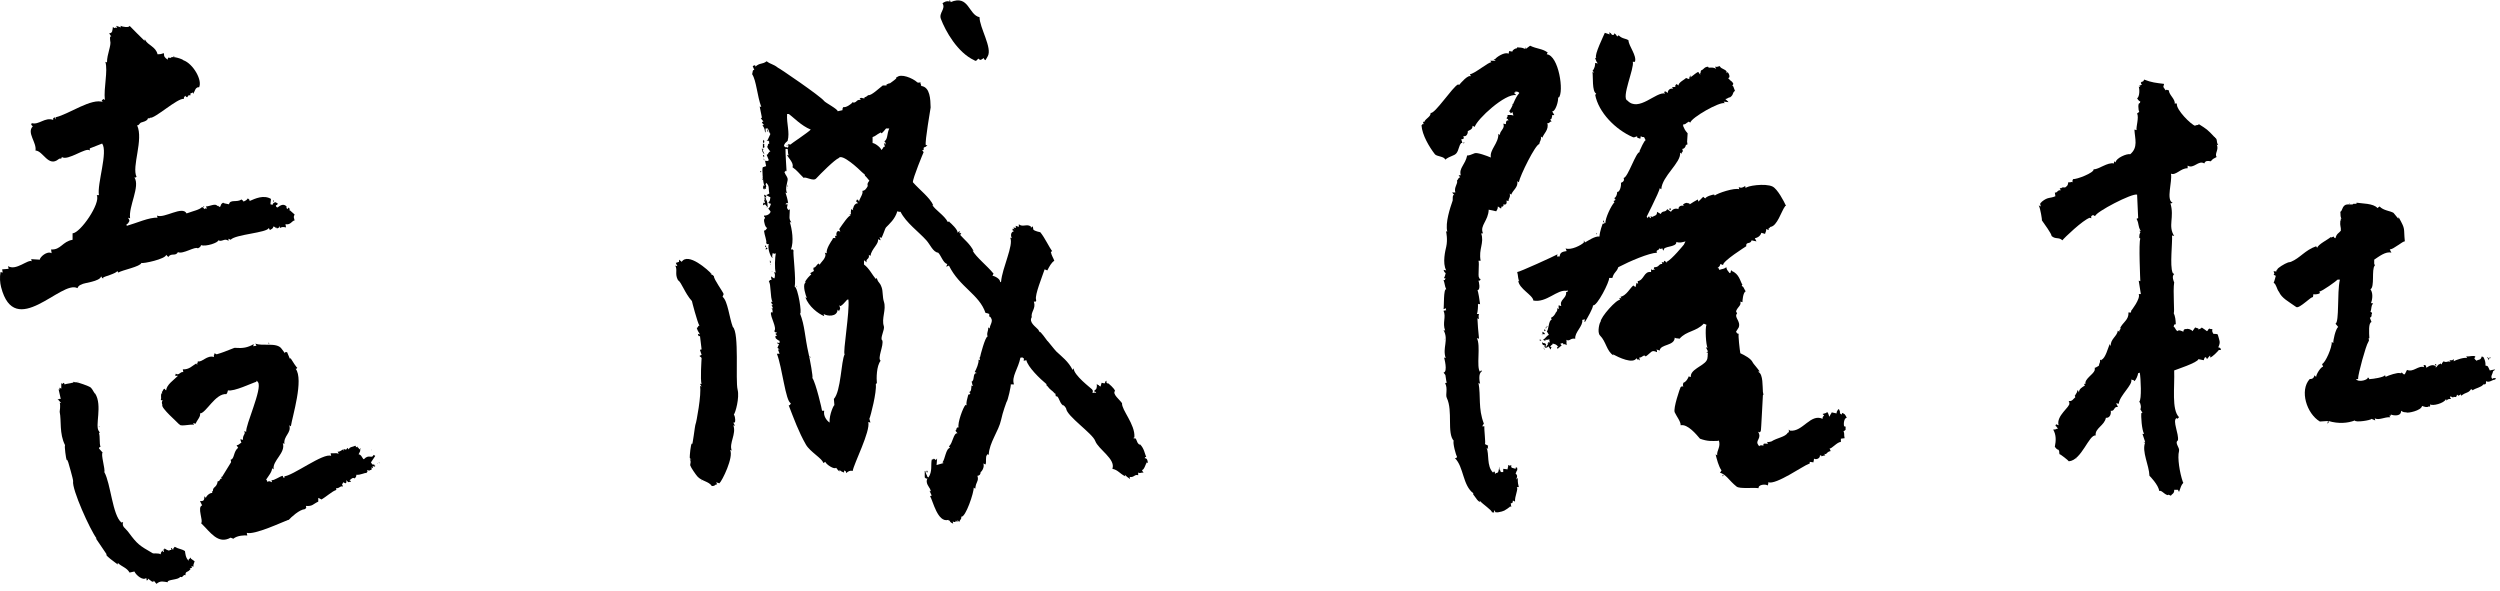 <?xml version="1.0" encoding="utf-8"?>
<!-- Generator: Adobe Illustrator 24.3.0, SVG Export Plug-In . SVG Version: 6.00 Build 0)  -->
<svg version="1.1" id="レイヤー_1" xmlns="http://www.w3.org/2000/svg" xmlns:xlink="http://www.w3.org/1999/xlink" x="0px"
	 y="0px" viewBox="0 0 279 66" style="enable-background:new 0 0 279 66;" xml:space="preserve">
<style type="text/css">
	.st0{fill-rule:evenodd;clip-rule:evenodd;}
</style>
<path class="st0" d="M105.96,0c0.16,0.15,0.09,0.08,0.12,0.24c2.06-0.88,1.99,1.42,3.24,1.68c-0.02,1.14,1.47,3.47,0.9,4.38
	c-0.08,0.14-0.16,0.28-0.24,0.42c-0.21-0.14-0.14-0.07-0.18-0.24c-0.26,0.11-0.35,0.36-0.6,0.06c-0.2,0.12-0.22,0.37-0.48,0.18
	c-1.86-0.86-3.2-3.24-3.72-4.62c-0.25-0.67,0.58-1.1,0.18-1.74c0.27-0.18,0.49-0.29,0.78-0.18C105.96,0.12,105.96,0.06,105.96,0z"/>
<path class="st0" d="M12.96,2.88C13.14,2.94,13.32,3,13.5,3.06C13.48,3,13.46,2.94,13.44,2.88c0.26,0.13,0.99,0.23,1.02,0
	c0.61,0.61,1,1.03,1.68,1.68c0-0.04-0.03-0.22,0.06-0.12c0.26,0.6,1.2,0.76,1.38,1.62C18.17,6.04,17.91,6,18.3,5.94
	c-0.01,0.35,0.05,0.47,0.42,0.72c0.01-0.27,0.05-0.27,0.3-0.18c0.13-0.32,1.42,0.14,1.44,0.24C21.55,7.1,22.65,9,22.2,9.78
	c-0.04-0.07-0.04-0.06-0.06-0.06c-0.39,0.11-0.34,0.39-0.6,0.78c0-0.06,0-0.12,0-0.18c-0.1,0.04-0.2,0.08-0.3,0.12
	c0.03,0.25,0.07,0.21-0.18,0.18c-0.06,0.08-0.12,0.16-0.18,0.24c-0.2-0.12-0.13-0.04-0.18-0.18c-0.17,0.14-0.2,0.25-0.18,0.36
	c-0.67-0.15-3.3,2.27-3.78,2.1c-0.08,0.13-0.07,0.04-0.24,0.06c0.02,0.31-0.76,0.47-0.78,0.48c-0.21,0.14-0.19,0.33-0.42,0.3
	c0.75,1.62-0.63,4.61-0.06,5.76c-0.16,0.1-0.05,0.07-0.24,0.06c0.67,1-0.68,3.26-0.48,4.56c-0.08-0.02-0.16-0.04-0.24-0.06
	c0.15,0.22,0.24,0.31,0.06,0.54c-0.05,0.13-0.11,0.1-0.24,0.24c0.02,0.04,0.04,0.08,0.06,0.12c1.01-0.28,2.54-0.98,3.42-0.9
	c-0.02-0.08-0.04-0.16-0.06-0.24c0.8,0.36,2.86-1.14,3.3-0.24c0.86-0.31,1.43-0.4,1.74-0.72c0.1,0.08,0.2,0.16,0.3,0.24
	c0.09-0.12,0-0.1,0.24-0.06c-0.04-0.08-0.08-0.16-0.12-0.24c0.39,0.01,1.08-0.39,1.26-0.06c0.21-0.02,0.03-0.05,0.24,0.12
	c0.04-0.02,0.08-0.04,0.12-0.06c0.08-0.27,0.1-0.29,0.3-0.42c0.08,0.09,0.31,0.1,0.66,0.18c0.11-0.59,0.91-0.17,1.38-0.54
	c0.15,0.13,0.18,0.11,0.24,0.24c0.4-0.2,0.31-0.16,0.48-0.36c0.11,0.11,0.25,0.15,0.18,0.3c0.66-0.29,1.59-0.72,2.4-0.24
	c-0.02,0.2-0.04,0.4-0.06,0.6c0.08,0.02,0.16,0.04,0.24,0.06c0.02-0.22,0.34-0.36,0.42-0.24c0.06,0.04,0.12,0.08,0.18,0.12
	c-0.14,0.17-0.1,0.14-0.24,0.18c0.02,0.06,0.04,0.12,0.06,0.18c0.04,0.02,0.08,0.04,0.12,0.06c0.41-0.31,0.71-0.43,1.02-0.12
	c0.01,0.24-0.07,0.13,0.12,0.3c0.04-0.19,0.07,0.01,0.06-0.18c0.18,0.12,0.1,0.01,0.18,0.24c-0.04,0.02-0.08,0.04-0.12,0.06
	c0.04,0,0.08,0,0.12,0c0.18,0.16,0.36,0.32,0.54,0.48c-0.16,0.3-0.08,0.31,0,0.66c-0.31,0.03-0.44,0.54-1.02,0.42
	c0.02,0.12,0.04,0.24,0.06,0.36c-0.35-0.07-0.47-0.05-0.66,0.06c-0.04-0.08-0.08-0.16-0.12-0.24c0.02,0.31,0.04,0.11-0.18,0.3
	c-0.04-0.06-0.08-0.12-0.12-0.18c0.02,0.06,0.04,0.12,0.06,0.18c-0.12-0.08-0.24-0.16-0.36-0.24c-0.15,0.34-0.17,0.24-0.42,0.42
	c-0.04-0.08-0.08-0.16-0.12-0.24c-0.17,0.55-3.74,0.71-4.26,1.32c-0.08-0.04-0.16-0.08-0.24-0.12c0,0.08,0,0.16,0,0.24
	c-0.44-0.35-0.7,0.16-1.14-0.06c0.01,0.26-1.36,0.73-1.92,0.54c-0.08,0.24-0.16,0.24-0.36,0.36c-0.26-0.28-1.68,0.7-2.22,0.42
	c-0.28,0.51-0.74,0.04-1.08,0.54c-0.08-0.08-0.16-0.16-0.24-0.24c-0.02,0.46-2.6,1.02-2.76,0.9c-0.1,0.42-2.15,0.8-2.58,1.08
	c-0.04-0.06-0.08-0.12-0.12-0.18c-0.03,0.26-1.5,0.65-1.56,0.72c0,0.04,0,0.08,0,0.12c-0.04-0.02-0.08-0.04-0.12-0.06
	c-0.04-0.06-0.08-0.12-0.12-0.18c-0.11,0.59-1.98,0.73-2.16,0.9c-0.21,0.08-0.37,0.15-0.48,0.42c-1.77-0.98-6.99,5.85-8.52-0.12
	C0,31.56-0.05,30.96,0.06,30.36c0.08,0.02,0.16,0.04,0.24,0.06c-0.02-0.12-0.04-0.24-0.06-0.36c0.24-0.02,0.48-0.04,0.72-0.06
	c-0.02-0.1-0.04-0.2-0.06-0.3c0.88,0.56,2.23-0.8,2.64-0.54C3.52,29.08,3.5,29,3.48,28.92c0.32,0.02,0.64,0.04,0.96,0.06
	c0-0.28,0.81-1.02,1.32-0.72c-0.02-0.14-0.04-0.28-0.06-0.42c1.09,0.07,1.26-0.89,2.4-1.08c0-0.24,0-0.48,0-0.72
	c0.87-0.04,3.16-3.36,2.7-4.26c0.08,0,0.16,0,0.24,0c-0.22-1.26,1.03-4.83,0.36-5.76c-0.46,0.18-0.92,0.36-1.38,0.54
	c0,0.08,0,0.16,0,0.24c-0.37-0.44-2.47,1.21-3.12,0.72c-0.05,0.33-0.16,0.07-0.36,0.24c-1.15,0.95-1.73-0.94-2.58-0.96
	c0.16-0.89-1.01-1.99-0.3-2.7c-0.06-0.06-0.12-0.12-0.18-0.18c0.02-0.06,0.04-0.12,0.06-0.18c0.8,0.24,1.47-0.7,2.4-0.36
	c-0.01-0.21-0.06-0.19,0.24-0.3c0,0.08,0,0.16,0,0.24c0.08-0.15,0.07-0.09,0.06-0.24c1.45-0.34,4.02-2.2,5.28-1.68
	c-0.06-0.04-0.12-0.08-0.18-0.12c0.02-0.04,0.04-0.08,0.06-0.12c0.12-0.08,0.04-0.01,0.12-0.12c0.06,0.04,0.12,0.08,0.18,0.12
	c-0.14-1.4,0.36-3.21,0.06-4.26c0.06,0.02,0.12,0.04,0.18,0.06c-0.01-0.91,0.51-1.91,0.36-2.4c0-0.02-0.1-0.63,0.12-0.48
	c-0.08-0.12-0.16-0.24-0.24-0.36c0.4-0.03,0.35-0.31,0.42-0.72c0.3,0.3,0.06-0.02,0.48,0.12C13.04,3.04,13,2.96,12.96,2.88z"/>
<path class="st0" d="M179.58,3.6c0.33,0.15,0.23,0.28,0.36,0.3c0.13-0.04,0.24,0.06,0.18-0.18c0.22,0.1,0.24,0.16,0.36,0.36
	c0.17-0.14,0.08-0.13,0.18-0.12c0.41,0.4,0.78,0.31,1.08,0.54c0.01,0.63,0.95,1.69,0.72,2.4c-0.08,0-0.16,0-0.24,0
	c0.2,0.69-1.33,4.05-0.6,4.32c1.26,1.34,3.2-1.03,4.2-0.78c-0.04-0.06-0.08-0.12-0.12-0.18c0.06-0.02,0.12-0.04,0.18-0.06
	c0.08,0.06,0.16,0.12,0.24,0.18c0-0.33,0.25-0.55,0.6-0.48c-0.04-0.06-0.08-0.12-0.12-0.18c0.29-0.02,0.45,0.04,0.36-0.24
	c0.17-0.03,0.06,0.04,0.12-0.12c0.08,0.06,0.16,0.12,0.24,0.18c-0.02-0.35,0.73-0.68,0.84-0.84c0.21,0.08,0.21,0.1,0.36,0.12
	c0.01-0.17,0.01-0.26,0.18-0.42c-0.02,0.08-0.04,0.16-0.06,0.24c0.36-0.24,0.76-0.63,0.9-0.6c0.1,0.13,0.1,0.2,0.24,0.3
	c-0.02-0.04-0.04-0.08-0.06-0.12c0.12-0.11,0.02-0.16,0.12-0.36c0.36-0.14,0.3-0.37,0.78-0.42c0.04,0.26,0.4-0.06,0.9,0.24
	c-0.04-0.08-0.08-0.16-0.12-0.24c0.35,0.05,0.14,0.01,0.54-0.06c0.06,0.35,0.93,0.37,0.72,0.78c0.17-0.08,0.02-0.15,0.18-0.06
	c0.21,0.25,0.23,0.65,0,0.6c0.04,0.04,0.08,0.08,0.12,0.12c0.17,0.26,0.3,0.15,0.48,0.54c-0.1,0.28-0.2,0.07,0,0.3
	c0.06,0.16,0.12,0.32,0.18,0.48c-0.34,0.24-0.1,0.4-0.54,0.72c-0.24,0.01-0.34,0.21-0.54,0.18c0.12,0.15,0.25,0.2,0.36,0.36
	c-0.18-0.02-0.36-0.04-0.54-0.06c0.04,0.06,0.08,0.12,0.12,0.18c-0.56-0.21-3.74,1.62-3.84,2.16c-0.23-0.09-0.1-0.16-0.24-0.06
	c-0.24,0.1-0.29,0.31-0.54,0.24c0,0.04,0.03,0.22-0.06,0.12c0.21,0.47,0.2,0.5,0.54,0.9c-0.02,0.32-0.04,0.64-0.06,0.96
	c0.03,0.11,0.1,0.41-0.12,0.3c-0.06,0.32-0.23,0.48-0.42,0.48c0.05,0.24,0.14,0.21-0.06,0.42c0,0.04,0,0.08,0,0.12
	c-0.06-0.04-0.12-0.08-0.18-0.12c0.13,1.11-2.02,2.62-2.1,4.08c-0.06-0.04-0.12-0.08-0.18-0.12c0.03,0.32-1.84,3.91-1.44,3.18
	c0.04,0.06,0.08,0.12,0.12,0.18c0.07-0.25,0.03-0.18,0.18-0.18c0.06,0.24-0.02,0.03,0.18,0.18c-0.02-0.08-0.04-0.16-0.06-0.24
	c0.24,0.07,0.09,0.15,0.24,0.06c0.27-0.14,0.5-0.12,0.48-0.54c0.14,0.08,0.28,0.16,0.42,0.24c0.18-0.44,0.53-0.12,0.72-0.54
	c0.14,0.1,0.28,0.2,0.42,0.3c0.14-0.28,0.49-0.45,0.84-0.3c-0.04-0.25,0.25-0.48,0.6-0.36c-0.08-0.17-0.15-0.02-0.06-0.18
	c0.14-0.13,0.43-0.22,0.48-0.12c0.15,0.02,0.15-0.05,0.24,0.12c0.41-0.28,0.45-0.28,0.9-0.54c0.02,0.08,0.04,0.16,0.06,0.24
	c0.25-0.25,0.23-0.24,0.54-0.54c0.15,0.17,0.08,0.07,0.24,0.18c0.06-0.22,0.91-0.46,0.96-0.42c0.11,0.08,0.07-0.01,0.06,0.12
	c0.35-0.3,2.25-0.91,2.76-0.72c-0.02-0.08-0.04-0.16-0.06-0.24c0.25,0.14,0.43,0.07,0.72-0.12c0.02,0.08,0.04,0.16,0.06,0.24
	c0.06-0.26,2.2-0.58,3-0.18c0.55,0.28,1.27,1.64,1.5,2.16c-0.13,0.03-0.04-0.05-0.12,0.06c-0.39,0.51-0.87,2.21-1.62,2.28
	c0,0-0.27,0.33-0.24,0.12c0.02,0.08,0.04,0.16,0.06,0.24c-0.1-0.04-0.2-0.08-0.3-0.12c0.03,0.25-0.05,0.25-0.12,0.54
	c-0.14-0.04-0.28-0.08-0.42-0.12c-0.06,0.28-0.35,0.55-0.72,0.6c0.06,0.12,0.12,0.24,0.18,0.36c-0.18-0.04-0.36-0.08-0.54-0.12
	c-0.13,0.49-0.67,0.1-0.6,0.66c0,0-2.69,1.69-2.58,2.1c-0.1-0.04-0.2-0.08-0.3-0.12c-0.11,0.37-0.15,0.26-0.36,0.48
	c0.04-0.02,0.08-0.04,0.12-0.06c0.04,0.08,0.08,0.16,0.12,0.24c0.4-0.15,0.45-0.06,0.78-0.3c0.03,0.28,0.13,0.36,0.36,0.66
	c0.04-0.02,0.08-0.04,0.12-0.06c0.02-0.16-0.02-0.14,0.12-0.3c0,0.04,0,0.08,0,0.12c0.83,0.32,0.93,1.12,1.2,1.56
	c-0.13,0.03-0.06-0.01-0.06,0.12c0.21,0.09,0.18,0.23,0.42,0.6c-0.3,0.07-0.38,1.14-0.36,1.2c-0.08-0.02-0.16-0.04-0.24-0.06
	c0.13,0.45-0.28,0.54-0.48,1.08c0.04,0.08,0.08,0.16,0.12,0.24c-0.39,0.42,0.44,0.85,0.18,1.56c-0.02,0.05-0.3,0.48-0.3,0.48
	c0.04,0.06,0.08,0.12,0.12,0.18c0.06,0.02,0.12,0.04,0.18,0.06c-0.08,0.13,0.12,1.85,0.18,2.16c0.5,0.23,1.19,0.6,1.38,1.02
	c0,0.07,0.55,0.67,0.78,1.02c-0.12,0.01-0.21-0.04-0.12,0.06c0.51,0.27,0.43,1.62,0.48,2.22c0.02,0.1,0.04,0.2,0.06,0.3
	c-0.02,0.02-0.04,0.04-0.06,0.06c-0.02,0.07-0.19,3.99-0.24,4.02c-0.19,0.18-0.02,0.14-0.3,0.06c0.46,0.74-0.33,0.96,0,1.44
	c0.04,0.06,0.08,0.12,0.12,0.18c0.09-0.12,0.24-0.14,0.48-0.06c0-0.18-0.06-0.08,0.06-0.24c0.16,0.05,0.2-0.05,0.42,0.06
	c-0.02-0.08-0.04-0.16-0.06-0.24c0.17,0.04,0.47-0.05,0.48-0.06c0.59-0.39,1.57-0.5,1.8-0.96c0.12-0.03,0.18-0.06,0.12-0.36
	c0.18,0.12,0.08,0.12,0.18,0.12c1.39,0.15,2.25-1.94,3.6-1.32c-0.01-0.24,0.07-0.28,0.18-0.36c-0.06-0.06-0.12-0.12-0.18-0.18
	c0.27-0.07,0.52-0.12,0.48-0.24c0.24,0.2,0.16,0.41,0.3,0.54c0.08-0.28,0.22-0.36,0.24-0.48c0.18,0.04,0.36,0.08,0.54,0.12
	c-0.01-0.26,0.15-0.33,0.18-0.48c0.04,0.02,0.08,0.04,0.12,0.06c0.11,0.33,0.11,0.26,0.06,0.36c0.11,0.15,0.04,0.1,0.24,0.18
	c0-0.06,0-0.12,0-0.18c0.32,0.12,0.31,0.1,0.54,0.54c-0.28,0.03-0.38,0.57-0.3,0.96c0.16,0.03,0.03-0.06,0.18,0.06
	c-0.06,0.15,0.05,0.32-0.06,0.36c-0.12,0.17-0.03-0.01-0.18,0.12c0.13,0.3,0.02,0.38,0.12,0.78c-0.14,0.02-0.28,0.04-0.42,0.06
	c0,0.12,0,0.24,0,0.36c-0.42,0-1.05,0.81-1.26,0.72c0.04,0.1,0.08,0.2,0.12,0.3c-0.49,0.08-0.41,0.46-0.72,0.3
	c0.04,0.06,0.08,0.12,0.12,0.18c-0.21,0-0.58,0.21-0.42,0c-0.06,0-0.12,0-0.18,0c0.05,0.32-0.42,0.53-0.66,0.36
	c-0.01,0.33-0.04,0.14-0.06,0.42c-0.14-0.02-0.28-0.04-0.42-0.06c-0.02,0.11,0.11,0.17-0.12,0.24c-0.51,0.14-3.65,2.37-4.5,2.04
	c0.01,0.19,0,0.15-0.06,0.36c-0.26-0.19-1.09-0.1-1.02,0.3c-0.63-0.09-2.11,0.1-2.46-0.18c-0.86-0.69-1.11-1.31-1.86-1.56
	c0.16-0.14,0.07-0.11,0.18-0.24c-0.33-0.46-0.53-1.27-0.66-1.8c0.06,0.04,0.12,0.08,0.18,0.12c-0.08-0.55,0.43-0.93,0.18-1.68
	c-0.02,0.02-0.04,0.04-0.06,0.06c-0.77,0.02-1.17,0.07-2.04-0.24c-0.4-0.47-1.38-1.67-2.16-1.5c0.02-0.41-0.43-0.95-0.66-1.44
	c-0.2-0.44,0.62-2.79,0.66-2.82c0.16-0.11,0.1-0.1,0.3-0.06c-0.08-0.24-0.05-0.1,0-0.42c0.34-0.12,0.55-0.54,0.6-0.72
	c0.17,0.07,0.09,0.05,0.24,0.06c-0.1-0.81,1.37-1.21,1.74-1.8c0.22-0.35,0.08-0.7,0.18-0.9c-0.06,0-0.12,0-0.18,0
	c0.12-0.18,0.04-0.07,0.18-0.12c-0.08-0.16-0.16-0.32-0.24-0.48c0.06,0.02,0.12,0.04,0.18,0.06c-0.17-0.32-0.29-2.14-0.12-2.58
	c-0.1-0.04-0.2-0.08-0.3-0.12c-0.86,0.91-1.93,0.79-2.7,1.68c-0.28-0.07-0.36,0-0.54-0.12c-0.02,0.95-1.6,0.7-1.68,1.44
	c-0.12-0.04-0.24-0.08-0.36-0.12c0.08,0.2,0.06,0.07,0.06,0.3c-0.64-0.31-0.61,0.04-1.26,0.48c-0.21-0.3-0.39,0.16-0.72,0.12
	c0.02,0.1,0.04,0.2,0.06,0.3c-0.02,0-0.04,0-0.06,0c-0.12-0.24-0.22,0.09-0.3-0.24c-0.37,0.71-1.99-0.07-2.64-0.42
	c0.02,0.04,0.04,0.08,0.06,0.12c-0.77-0.47-0.81-1.54-1.5-2.22c-0.36-0.36-0.01-1.57,0.06-1.5c-0.02-0.56,1.86-2.61,2.16-2.46
	c-0.02-0.08-0.04-0.16-0.06-0.24c0.08,0.02,0.16,0.04,0.24,0.06c-0.04-0.06-0.08-0.12-0.12-0.18c0.66-0.11,1.08-0.99,1.44-1.26
	c0.08,0.06,0.16,0.12,0.24,0.18c0.04-0.16,0.08-0.32,0.12-0.48c0.06,0.04,0.12,0.08,0.18,0.12c-0.02-0.1-0.04-0.2-0.06-0.3
	c0.74-0.11,0.68-1.15,1.5-1.02c0-0.12,0-0.24,0-0.36c0.16,0.29,0.09,0.02,0.42,0.12c-0.12-0.24-0.16-0.04-0.06-0.3
	c0.57,0.02,0.47-0.41,0.9-0.36c-0.07-0.17-0.05-0.09-0.06-0.24c0.22,0.09,0.06,0.16,0.24,0c-0.01-0.13-0.03-0.02,0.06-0.12
	c0.1,0.08,0.2,0.16,0.3,0.24c-0.02-0.04-0.04-0.08-0.06-0.12c0.57-0.25,1.92-1.92,1.92-1.92c0.06-0.12,0.12-0.24,0.18-0.36
	c-0.38,0.09-0.61,0.2-1.02,0.06c0.07,0.65-1.61,0.41-1.38,0.96c-0.24-0.12-0.07-0.07-0.18-0.24c-0.25,0.07-0.13,0.09-0.36,0
	c0,0.29-0.41,0.11-0.24,0.48c-0.9,0.04-3,0.93-4.32,1.62c-0.18,0.57-0.47,0.51-0.66,1.2c-0.12,0-0.24,0-0.36,0
	c0.06,0.4-1.35,3.18-1.8,3.06c0.01,0.32-0.63,1.41-0.9,1.86c-0.02-0.02-0.04-0.04-0.06-0.06c0.02-0.08,0.04-0.16,0.06-0.24
	c-0.1,0.02-0.2,0.04-0.3,0.06c0.13,0.68-0.87,1.38-0.78,2.1c-0.62-0.09-0.55,0.34-1.02,0.12c0.02,0.04,0.04,0.08,0.06,0.12
	c-0.05,0.2,0,0.15,0,0.48c-0.4-0.28-0.29,0.11-0.42-0.24c-0.04,0.02-0.08,0.04-0.12,0.06c-0.04-0.02-0.08-0.04-0.12-0.06
	c0,0.06,0,0.12,0,0.18c0.02,0.02,0.18,0.06,0.06,0.12c-0.14,0.12-0.28,0.24-0.42,0.36c-0.02-0.08-0.04-0.16-0.06-0.24
	c0.06,0.02,0.12,0.04,0.18,0.06c-0.27-0.37-0.35-0.32-0.66-0.42c-0.03,0.23-0.05,0.01-0.3,0.36c0.18,0.04,0.06-0.06,0.18,0.12
	c-0.21,0.03,0.04,0.03-0.12,0.18c-0.08-0.12-0.16-0.24-0.24-0.36c-0.07,0.18-0.53,0.3-0.42-0.12c-0.17,0.02-0.26-0.01-0.3-0.36
	c0.04,0.04,0.08,0.08,0.12,0.12c0.19,0.02,0.29,0,0.36,0.24c-0.13,0.1-0.06-0.01-0.06,0.18c0.02,0,0.04,0,0.06,0
	c0.08-0.12,0.16-0.24,0.24-0.36c-0.04,0-0.08,0-0.12,0c0.15-0.17,0.06-0.17,0.3-0.12c-0.09-0.22-0.09-0.15-0.06-0.36
	c-0.04,0.01-0.52,0.18-0.36-0.06c-0.04,0.08-0.08,0.16-0.12,0.24c-0.08-0.04-0.16-0.08-0.24-0.12c0.31-0.17,0.41-0.48,0.66-0.54
	c-0.08-0.14-0.16-0.28-0.24-0.42c0.21-0.04,0.2-1.27,0.54-1.26c-0.02-0.08-0.04-0.16-0.06-0.24c0.26-0.11,0.44-0.36,0.54-0.6
	c0.15-0.08-0.04-0.07,0.12-0.12c0.02-0.12,0.04-0.24,0.06-0.36c0.06,0.04,0.12,0.08,0.18,0.12c-0.07-0.22-0.07-0.15-0.06-0.42
	c0.02,0,0.04,0,0.06,0c0.17,0.07,0.09,0.05,0.24,0.06c-0.24-0.66,0.56-0.84,0.54-1.44c-0.07-0.1,0.12-0.15,0.18-0.12
	c-0.02-0.08-0.04-0.16-0.06-0.24c-0.02,0.04-0.04,0.08-0.06,0.12c-1.07-0.19-2.24,1.36-3.72,1.08c-0.03-0.6-1.62-1.32-1.68-2.22
	c0.04,0.02,0.08,0.04,0.12,0.06c-0.19-0.31-0.11-0.58-0.24-1.02c0.26,0,4.13-1.77,4.5-1.98c-0.02,0.08-0.04,0.16-0.06,0.24
	c0.1,0,0.2,0,0.3,0c0.03-0.52,0.44-0.54,0.78-0.6c-0.04-0.1-0.08-0.2-0.12-0.3c0.6,0.24,1.77-0.37,2.04-0.66c0-0.08,0-0.16,0-0.24
	c0.04,0.08,0.08,0.16,0.12,0.24c0.34-0.19,1.15-0.75,1.62-0.66c0.03-0.6,0.36-1.44,0.36-1.44c0.06,0,0.12,0,0.18,0
	c0-0.04,0-0.08,0-0.12c0.04,0.02,0.08,0.04,0.12,0.06c-0.02-0.55,0.65-1.97,1.02-2.34c-0.16-0.11-0.08,0-0.06-0.18
	c0.14,0,0.07,0.06,0.18-0.12c-0.15-0.07-0.07,0.03-0.12-0.18c0.15-0.03,0.3-0.38,0.3-0.66c0.28,0.04,0.47-0.65,0.42-1.02
	c0.33-0.12,0.39-0.32,0.3-0.54c0.48-0.04,1.4-3,1.8-2.88c-0.06-0.17-0.04-0.09,0-0.18c0.02-0.05,0.53-1.22,0.66-1.14
	c-0.06-0.12-0.12-0.24-0.18-0.36c-0.14-0.01-0.27,0.01-0.36-0.12c-0.02,0.1-0.04,0.2-0.06,0.3c-0.12-0.04-0.24-0.08-0.36-0.12
	c0.04-0.11,0.06-0.03,0-0.12c-0.13-0.06-0.26,0.16-0.48,0.06c-1.92-0.83-3.83-2.75-4.2-4.74c0.17-0.03,0,0,0.12-0.12
	c-0.49-0.19-0.33-1.95-0.42-2.4c0.06,0.02,0.12,0.04,0.18,0.06c-0.08-0.11-0.06-0.1-0.18-0.18c0.27-0.32,0.3-0.66,0.3-0.9
	c0.1,0.02,0.2,0.04,0.3,0.06c-0.17-0.2-0.2-0.29-0.3-0.6c0.04-0.02,0.08-0.04,0.12-0.06c-0.26-0.24,0.89-2.57,0.96-2.76
	c0.18,0.06,0.36,0.12,0.54,0.18C179.62,3.76,179.6,3.68,179.58,3.6z"/>
<path class="st0" d="M179.4,3.66c0.02,0.04,0.04,0.08,0.06,0.12C179.44,3.74,179.42,3.7,179.4,3.66z"/>
<path class="st0" d="M16.68,4.86c0.02,0.04,0.04,0.08,0.06,0.12C16.72,4.94,16.7,4.9,16.68,4.86z"/>
<path class="st0" d="M170.76,5.1c0.74,0.37,1.42,0.32,1.98,0.78c-0.18,0.12,0,0.02-0.12,0.18c1.33,0.11,1.96,4.24,1.32,4.86
	c-0.02-0.04-0.04-0.08-0.06-0.12c0.08,0.48-0.31,1.7-0.66,1.62c0.08,0.14,0.16,0.28,0.24,0.42c-0.14,0-0.33-0.01-0.24,0.12
	c-0.03,0.03-0.03,0.43-0.24,0.36c0.06,0.08,0.12,0.16,0.18,0.24c-0.29,0.01-0.18,0.23-0.48,0.18c0.22,0.74-0.47,1.24-0.54,1.62
	c-0.06-0.04-0.12-0.08-0.18-0.12c0.08,0.4-0.13,0.49-0.18,0.84c-0.42,0.03-2.14,3.5-2.28,4.26c-0.06-0.04-0.12-0.08-0.18-0.12
	c0.16,0.66-0.53,1.04-0.66,1.5c-0.06-0.04-0.12-0.08-0.18-0.12c0.13,0.43-0.17,0.56-0.12,0.84c-0.08-0.02-0.16-0.04-0.24-0.06
	c0.06,0.19,0.04,0.56-0.36,0.42c0.02,0.04,0.04,0.08,0.06,0.12c-0.15,0.05,0.02,0.19-0.24,0.12c-0.02,0.08-0.04,0.16-0.06,0.24
	c-0.12-0.08-0.24-0.16-0.36-0.24c-0.01,0.28-0.05,0.32-0.18,0.54c-0.28-0.06-0.56-0.12-0.84-0.18c-0.04,1.22-0.99,1.77-0.66,2.58
	c-0.06,0.13,0.01,0.09-0.18,0.06c0.37,1.08-0.31,1.75-0.06,3.06c-0.08,0-0.16,0-0.24,0c0.12,0.27-0.08,1.76,0.06,1.86
	c0.09,0.24,0.02,0.11,0.18,0.18c-0.14,0.27,0.01,0.13-0.24,0.18c0.05,0.14,0.26,1.02-0.12,1.08c0.09,0.05,0.26,1.23,0.3,1.56
	c-0.23-0.06-0.03-0.09-0.24,0c0.02,0.14-0.01,0.89-0.12,1.08c0.08,0,0.16,0,0.24,0c-0.05,0.13-0.07,0.35,0,0.54
	c-0.15-0.03-0.02,0.04-0.18-0.06c0.03,0.64,0.09,1.47,0.18,2.28c-0.08-0.02-0.16-0.04-0.24-0.06c0.46,0.82-0.1,3.23,0.36,3.78
	c0.03-0.16-0.05-0.08,0.18-0.18c0,0.04,0,0.08,0,0.12c-0.37,0.2-0.27,1.01-0.18,1.38c-0.06-0.04-0.12-0.08-0.18-0.12
	c0.28,1.52-0.06,2.84,0.6,4.56c-0.15,0.21-0.03,0.05-0.18,0.3c0.08,0,0.16,0,0.24,0c-0.05,0.31,0.16,1.89,0.06,1.98
	c0.12,0.06,0.24,0.12,0.36,0.18c-0.08,0.25-0.04,0.05,0,0.36c-0.06-0.04-0.12-0.08-0.18-0.12c0.32,0.66-0.02,2.02,0.72,2.76
	c0.16-0.19,0.14-0.17,0.24,0.06c-0.13,0,0,0,0.06,0.12c0-0.04,0-0.08,0-0.12c0.34-0.03,0.29-0.16,0.36-0.48
	c0.06,0.06,0.12,0.12,0.18,0.18c-0.18,0.05,0,0.05,0.06,0.18c0.08,0,0.16,0,0.24,0c0-0.12,0-0.24,0-0.36
	c0.16,0.02,0.32,0.04,0.48,0.06c0.04-0.4,0.09-0.09,0.06-0.48c0.23,0.08,0.13,0.1,0.36,0c0.01,0.27-0.06,0.14,0.06,0.3
	c0.14,0.04,0.28,0.08,0.42,0.12c0.05-0.21-0.07-0.08,0.12-0.18c0.01,0.05,0,0.12,0.06,0.06c-0.01,0.29,0.06,0.2-0.06,0.36
	c-0.04,0.1-0.08,0.2-0.12,0.3c0.29,0.2,0.13,0.48,0.06,0.66c0.06-0.06,0.12-0.12,0.18-0.18c0,0.72,0.05,0.62,0.12,1.02
	c-0.08,0-0.16,0-0.24,0c0.24,0.13-0.25,1.08-0.18,1.62c-0.08-0.04-0.16-0.08-0.24-0.12c-0.04,0.22-0.01,0.32-0.24,0.3
	c0.02,0.14,0.04,0.28,0.06,0.42c-0.17-0.04-0.1-0.16-0.18,0c-0.59,0.41-0.56,0.46-1.32,0.6c-0.16,0.03-0.3-0.09-0.18,0.06
	c-0.21-0.2-0.09-0.16-0.24-0.3c0,0.1,0,0.2,0,0.3c-0.15-0.13,0.01-0.04-0.24-0.06c0.02-0.24-1.03-0.9-1.38-1.32
	c0.02,0.06,0.04,0.12,0.06,0.18c-0.3-0.15-0.39-0.36-0.66-0.72c0,0-0.24-0.26-0.06-0.24c-1.25-0.9-1.08-2.97-2.1-3.96
	c0.06,0,0.12,0,0.18,0c0.02-0.06,0.04-0.12,0.06-0.18c-0.1-0.05-0.51-1.58-0.36-1.74c-0.79-0.88-0.07-3.32-0.78-4.8
	c-0.17-0.35,0.14-1.05-0.18-1.62c0.15-0.12,0.02-0.03,0.18-0.06c-0.08-0.15-0.13-0.94-0.18-0.9c-0.06-0.08-0.12-0.16-0.18-0.24
	c0.51-0.07,0.06-1.68,0.06-1.68c0.06,0.02,0.12,0.04,0.18,0.06c-0.39-1.14,0.37-2-0.24-3.12c0.06,0.02,0.12,0.04,0.18,0.06
	c-0.33-0.89,0.13-1.5-0.18-2.22c0.1-0.02,0.2-0.04,0.3-0.06c-0.07-0.17-0.05-0.09-0.06-0.24c-0.17,0.11-0.1,0.09-0.24,0.12
	c0.07-0.29-0.02-2.31,0.3-2.22c-0.18-0.36-0.14-0.6-0.3-1.02c0.26-0.02,0.05,0.04,0.24-0.18c-0.21-0.05-0.08,0.07-0.18-0.12
	c0.09-0.03,0.13-0.33,0.18-0.48c-0.13-0.05-0.21-0.25-0.24-0.36c0.1,0.02,0.2,0.04,0.3,0.06c-0.46-0.82-0.08-2.29,0-2.64
	c0.18-0.8,0-1.62,0-1.62c0-0.04,0-0.08,0-0.12c0.04,0.02,0.08,0.04,0.12,0.06c-0.25-0.98,0.32-2.68,0.6-3.48
	c0.02-0.07-0.05-0.74,0.18-0.6c-0.08-0.1-0.16-0.2-0.24-0.3c0.12,0,0.24,0,0.36,0c-0.19-0.58,0.32-0.99,0.18-1.32
	c0.16-0.15,0.14-0.35,0.36-0.36c-0.06-0.08-0.12-0.16-0.18-0.24c0.08,0,0.16,0,0.24,0c-0.22-0.82,0.5-1.15,0.72-2.22
	c0.17,0.05,0.47-0.1,0.84-0.24c0.28-0.11,1.38,0.3,1.8,0.48c-0.16-0.88,0.87-1.57,0.84-2.64c0.06,0.04,0.12,0.08,0.18,0.12
	c-0.06-0.46,0.62-0.72,0.36-1.26c0.1,0.02,0.2,0.04,0.3,0.06c0-0.22,0.01-0.47,0.3-0.42c-0.1-0.15-0.07-0.15-0.24-0.24
	c0.15-0.24,0.13-0.11,0.12-0.36c0.25-0.01,0.46-0.03,0.66,0.06c-0.04-0.14-0.08-0.28-0.12-0.42c-0.06,0.18-0.05,0.03-0.18,0.18
	c-0.08-0.18-0.04-0.13-0.18-0.24c0.45-0.56,0.57-1.41,1.14-2.04c-0.2-0.22-0.2-0.09-0.42-0.18c-0.06,0.12,0.03,0.18-0.18,0.12
	c0.02,0.04,0.04,0.08,0.06,0.12c0.12,0.08,0.1,0.07,0.18,0.18c-1.21-0.23-4.36,2.67-4.62,3.54c-0.08-0.04-0.16-0.08-0.24-0.12
	c0.01,0.43-0.34,0.47-0.54,0.6c0.05,0.22-0.14,0.67-0.48,0.54c0.07,0.29,0.06,0.35-0.24,0.36c0.04,0.14,0.08,0.28,0.12,0.42
	c-0.04,0-0.08,0-0.12,0c-0.28,0.29-0.26,0.78-0.54,1.14c-0.25,0.31-0.69,0.28-1.26,0.72c-0.05-0.36-0.94-0.35-1.14-0.6
	c-0.61-0.78-1.43-2.14-1.5-3.24c0.18-0.06-0.01-0.18,0.24-0.12c-0.03-0.12-0.15-0.37,0.06-0.24c0.18-0.44,0.74-0.56,0.72-1.02
	c0.47,0.15,2.43-2.88,3.06-3.18c0.04,0.02,0.08,0.04,0.12,0.06c0.16-0.19,0.99-1.18,1.32-0.96c-0.04-0.08-0.08-0.16-0.12-0.24
	c0.46,0.01,2.16-1.43,2.4-1.32c-0.04-0.06-0.08-0.12-0.12-0.18c0.2,0,0.4,0,0.6,0c-0.08-0.06-0.16-0.12-0.24-0.18
	c0.06,0,0.12,0,0.18,0c0.1-0.19,1.07-0.86,1.5-0.6c0.02-0.1,0.04-0.2,0.06-0.3c0.12,0.02,0.24,0.04,0.36,0.06
	c0.03-0.25,0.42-0.36,0.42-0.36c0.17-0.03,0.06,0.04,0.12-0.12c0.34,0.06,0.41-0.03,0.9,0.18c0-0.06,0-0.12,0-0.18
	c0.12,0.15,0.03,0.02,0.06,0.18C170.44,5.34,170.6,5.22,170.76,5.1z"/>
<path class="st0" d="M167.4,6c0.02,0.04,0.04,0.08,0.06,0.12C167.44,6.08,167.42,6.04,167.4,6z"/>
<path class="st0" d="M19.38,6.24c0.16,0.08,0.05,0.03,0,0.18C19.38,6.36,19.38,6.3,19.38,6.24z"/>
<path class="st0" d="M192.48,7.68c0.02,0.04,0.04,0.08,0.06,0.12C192.52,7.76,192.5,7.72,192.48,7.68z"/>
<path class="st0" d="M100.86,8.46c0.02,0.04,0.04,0.08,0.06,0.12C100.9,8.54,100.88,8.5,100.86,8.46z"/>
<path class="st0" d="M174.06,8.64c0.04,0,0.08,0,0.12,0C174.14,8.64,174.1,8.64,174.06,8.64z"/>
<path class="st0" d="M239.28,8.88c0.89,0.34,1.29,0.36,2.22,0.48c0,0.02,0,0.04,0,0.06c-0.04,0.3-0.07-0.01-0.06,0.3
	c0.08,0.12,0.16,0.24,0.24,0.36c0.27-0.13,0.01-0.05,0.36,0c0.03,0.54,0.73,0.96,0.66,1.5c0.23-0.06,0.03-0.09,0.24,0
	c-0.11,0.65,1.58,2.33,2.04,2.46c0.09-0.15,0.25,0.01,0.42-0.18c0.88,0.56,0.94,0.58,1.74,1.44c0-0.08,0.05,0.04,0.06,0.06
	c0.32,0.21,0.09,0.47,0.36,0.84c-0.06-0.02-0.12-0.04-0.18-0.06c0.3,0.54-0.28,1.02,0,1.38c-0.42,0.22-0.39,0.18-0.66,0.48
	c-0.33-0.06-0.6-0.09-0.72,0.24c-0.66-0.41-1.17,0.66-1.86,0.24c0,0.1,0,0.2,0,0.3c-0.75-0.04-1.32,0.84-1.86,0.6
	c0.17,0.86-0.57,2.95,0.18,3.24c0,0-0.13,0.11-0.24,0.06c0.47,1.6-0.31,2.51,0.42,3.66c-0.2-0.05-0.08-0.05-0.24-0.06
	c0.06,0.76-0.26,3.39,0.06,4.14c0.07,0.2,0.06,0,0.18,0.18c-0.32,0.19-0.03,0.88,0,0.9c-0.16,0.99,0.08,3.55-0.06,3.42
	c0.18,0.4,0.22,0.77,0.24,1.26c-0.31,0.07-0.15,0.06-0.24,0.3c0.2,0.05,0.12,0.24,0.42,0.48c0.14-0.2,0.45-0.03,0.66,0.06
	c0.03-0.28,0.13-0.3,0.36-0.3c0.09-0.07,0.54,0.03,0.66,0.24c0.18-0.27,0.13-0.17,0.3-0.42c0.25,0.12,0.43,0.06,0.36,0.24
	c0.26-0.11,0.4-0.19,0.36-0.24c0.25,0.16,0.4,0.27,0.6,0.42c0.04-0.04,0.08-0.08,0.12-0.12c0.06-0.13-0.03-0.06,0.18-0.18
	c0.12,0.1,0.05,0.04,0.3,0.06c-0.04,0.29-0.01,0.31,0.12,0.54c0.26,0.02,0.26-0.03,0.48,0.06c0.19,0.72,0.35,0.83,0.06,1.44
	c0.27,0.08,0.22,0.03,0.3,0.3c-0.08,0-0.16,0-0.24,0c0,0.03-0.67,0.76-0.96,0.84c0-0.08,0-0.16,0-0.24
	c-0.04,0.04-0.08,0.08-0.12,0.12c-0.08,0.1-0.16,0.2-0.24,0.3c-0.1-0.22-0.02-0.14-0.24-0.24c0,0.04,0,0.08,0,0.12
	c-0.16,0.11-0.03,0.02-0.12,0.24c-0.2-0.04-0.4-0.08-0.6-0.12c-0.05,0.38-2.55,1.19-2.7,1.26c0.07,1.87-0.31,4.36,0.54,5.22
	c-0.06,0.06-0.12,0.12-0.18,0.18c-0.07-0.12-0.12-0.06-0.12-0.06c-0.45,0.27,0.3,1.75,0.18,2.46c-0.42,0.3,0.23,0.8,0.12,1.2
	c-0.2,0.74,0.08,2.43,0.42,3.42c0.02,0.04,0.04,0.08,0.06,0.12c-0.28,0.31-0.26,0.47-0.48,1.02c-0.04-0.08-0.08-0.16-0.12-0.24
	c-0.14,0-0.28,0-0.42,0c0.04,0.44-0.28,0.46-0.36,0.66c-0.33-0.11-0.25-0.15-0.36-0.06c-0.45-0.12-0.63-0.55-0.96-0.48
	c-0.04-0.61-1.05-1.68-1.08-1.68c-0.04-1.19-0.88-2.71-0.48-3.72c-0.16-0.03-0.03,0.06-0.18-0.06c0.06,0,0.12,0,0.18,0
	c-0.1-0.3-0.2-0.6-0.3-0.9c0.06,0,0.12,0,0.18,0c-0.26-0.44-0.36-1.99-0.3-2.34c0.04,0,0.08,0,0.12,0
	c-0.08-0.14-0.16-0.28-0.24-0.42c0.1-0.1,0.1-0.53-0.12-0.84c0.29-0.16,0.17-2.66,0.06-3.24c-0.17,0.08-0.02,0.04-0.18,0.06
	c-0.04,0.28-0.23,0.74-0.42,0.9c-0.14-0.21-0.1-0.09-0.36-0.18c0.24,0.54-1.33,1.81-1.38,2.7c-0.1-0.02-0.2-0.04-0.3-0.06
	c0.06,0.12,0.12,0.24,0.18,0.36c0,0.02,0,0.04,0,0.06c-0.46-0.08-0.32,0.51-0.78,0.42c0.08,0.55-0.25,0.84-0.54,0.78
	c-0.15,0.87-1.26,1.18-1.14,1.98c-0.75-0.15-1.56,2.78-3,2.88c-0.01-0.07-1-0.85-1.02-0.78c-0.12-0.22,0.06-0.31-0.18-0.54
	c0,0.06,0,0.01-0.06,0c-0.14-0.08-0.2-0.17-0.3-0.3c0.14-0.69,0.16-1.32-0.18-1.92c0.43-0.02,0.19-0.05,0.54-0.12
	c-0.04-0.04-0.08-0.08-0.12-0.12c-0.07-0.2-0.32-0.16-0.12-0.24c0-0.04,0-0.08,0-0.12c0.1,0.04,0.2,0.08,0.3,0.12
	c-0.3-1.06,1.32-2.06,1.2-2.46c0.01-0.24-0.05,0.01-0.06-0.24c0.39,0.05,0.5-0.26,0.72-0.42c-0.01-0.24-0.13-0.09,0-0.24
	c0.14-0.29,0.17-0.17,0.24-0.54c0.02,0,0.04,0,0.06,0c0.04,0.08,0.08,0.16,0.12,0.24c-0.04-0.38,0.37-0.6,0.66-0.78
	c-0.04-0.06-0.08-0.12-0.12-0.18c0.04,0,0.08,0,0.12,0c0.02,0,0.04,0,0.06,0c-0.12-0.54,0.87-1.06,1.02-1.5
	c0.06-0.16-0.05-0.42,0.12-0.3c0.14-0.15,0.2-0.09,0.36-0.24c0.02-0.32,0.17-0.25,0.12-0.66c0.17,0.04,0.1,0.16,0.18,0
	c0.43-0.16,0.72-1.33,0.9-1.74c0.04,0.08,0.08,0.16,0.12,0.24c-0.07-0.81,0.74-1.12,0.78-1.74c0.06,0.04,0.12,0.08,0.18,0.12
	c-0.01-0.29,0.03-0.07,0.18-0.42c-0.04,0.02-0.08,0.04-0.12,0.06c0.35-0.75,1-0.93,0.96-1.8c0.29,0.03,0.28,0.08,0.3-0.18
	c0,0,1.08-1.36,0.84-1.86c0.08,0,0.16,0,0.24,0c-0.08-0.5-0.16-1-0.24-1.5c0.06,0.02,0.12,0.04,0.18,0.06c0,0-0.2-4.36,0-4.74
	c-0.12-0.12-0.12-0.12-0.12-0.12c0.02-0.34,0.02-0.36,0.06-0.42c0.05-0.16-0.02-0.21,0.12-0.12c-0.06-0.08-0.12-0.16-0.18-0.24
	c0.06,0.02,0.12,0.04,0.18,0.06c-0.38-0.64-0.15-0.73-0.48-1.38c0.17-0.08,0.02-0.04,0.18-0.06c-0.04-0.88-0.08-1.76-0.12-2.64
	c-0.53-0.2-4.67,1.96-4.68,2.4c-0.28-0.1-0.13-0.18-0.36-0.06c-0.14,0.15-0.09,0.09-0.06,0.3c-0.16-0.06-0.31-0.09-0.18-0.06
	c-0.77,0.25-2.87,2.26-3.06,2.52c-0.39-0.39-0.75-0.08-1.2-0.48c0-0.25-0.82-1.37-1.08-1.74c0.03-0.02-0.17-1.36-0.36-1.68
	c0.08,0.04,0.16,0.08,0.24,0.12c-0.09-0.29-0.13-0.3,0.06-0.48c0.08,0.01-0.01-0.01,0.06-0.06c0.68-0.55,0.87-0.33,1.5-0.6
	c-0.02-0.14-0.04-0.28-0.06-0.42c0.29,0.09,0.27-0.32,0.66-0.24c-0.04-0.08-0.08-0.16-0.12-0.24c0.06,0,0.12,0,0.18,0
	c0.2-0.21,0.4,0.01,0.48-0.12c0.26-0.19,0.25-0.25,0.3-0.54c0.38,0.05,0.23-0.1,0.48,0c-0.03-0.21-0.02-0.18,0.06-0.36
	c0.36,0.07,2.38-0.71,2.28-1.08c0.61,0.01,1.54-0.82,2.28-0.66c0-0.08,0-0.16,0-0.24c0.06,0.04,0.12,0.08,0.18,0.12
	c0.03-0.48,1.3-1.02,1.62-0.9c0.93-0.76,0.53-1.74,0.48-2.76c0.08,0.02,0.16,0.04,0.24,0.06c-0.07-0.37,0.29-1.41,0.06-1.86
	c0.08-0.06,0.16-0.12,0.24-0.18c-0.12-0.2-0.17-1.06,0.06-0.96c0.02-0.06,0.04-0.12,0.06-0.18c-0.24-0.13-0.26-0.23-0.36-0.36
	c0.29-0.2,0.29-1.02,0.18-1.32c0.06,0.02,0.12,0.04,0.18,0.06c-0.04-0.06-0.08-0.12-0.12-0.18c0.31,0.01,0-0.1,0.3-0.06
	c-0.12-0.16-0.17-0.37-0.12-0.24C239.03,9.01,239.19,9.23,239.28,8.88z"/>
<path class="st0" d="M168.72,11.58c0.18,0.08,0.07,0,0.18,0.12c-0.02,0-0.04,0-0.06,0C168.8,11.66,168.76,11.62,168.72,11.58z"/>
<path class="st0" d="M168,12.78c0.02,0.04,0.04,0.08,0.06,0.12C168.04,12.86,168.02,12.82,168,12.78z"/>
<path class="st0" d="M168.12,12.96c0.02,0.04,0.04,0.08,0.06,0.12C168.16,13.04,168.14,13,168.12,12.96z"/>
<path class="st0" d="M238.26,14.34c0.04,0,0.08,0,0.12,0C238.34,14.34,238.3,14.34,238.26,14.34z"/>
<path class="st0" d="M163.32,15.9c0.04,0,0.08,0,0.12,0c-0.08,0.12-0.01,0.04-0.12,0.12C163.32,15.98,163.32,15.94,163.32,15.9z"/>
<path class="st0" d="M98.16,16.2c0.02,0.04,0.04,0.08,0.06,0.12C98.2,16.28,98.18,16.24,98.16,16.2z"/>
<path class="st0" d="M10.08,16.8c0.02,0.04,0.04,0.08,0.06,0.12C10.12,16.88,10.1,16.84,10.08,16.8z"/>
<g>
	<path class="st0" d="M85.62,14.4c0.02,0.25-0.01,0.24,0.12,0.36C85.69,14.61,85.74,14.55,85.62,14.4z"/>
	<path class="st0" d="M85.2,15.6c-0.02,0.08-0.04,0.16-0.06,0.24c0.04,0.06,0.08,0.12,0.12,0.18C85.29,15.75,85.35,15.73,85.2,15.6z
		"/>
	<path class="st0" d="M85.14,16.56c0.19-0.11-0.04-0.12,0.18-0.12c-0.01-0.3-0.11-0.02,0-0.3c-0.06-0.04-0.12-0.08-0.18-0.12
		C85.14,16.2,85.14,16.38,85.14,16.56z"/>
	<path class="st0" d="M85.32,17.22c-0.08-0.18-0.16-0.36-0.24-0.54c0.06,0.02,0.12,0.04,0.18,0.06c-0.08-0.06-0.16-0.12-0.24-0.18
		C85.01,16.79,85.13,17.09,85.32,17.22z"/>
	<path class="st0" d="M127.74,51.12c0.15-0.16-0.04-0.1,0.18-0.12c-0.17-0.37-0.23-0.93-0.66-1.38c-0.09-0.08,0-0.02-0.12,0
		c-0.4-0.37-0.16-0.51-0.54-0.78c0,0.06,0,0.12,0,0.18c-0.16-0.18-0.05-0.18,0-0.24c0.09-1.43-1.44-3.03-1.38-3.78
		c-0.22-0.36-1.13-1.03-0.78-1.38c-0.13-0.34-0.67-0.77-0.84-0.9c0.02,0.04,0.04,0.08,0.06,0.12c-0.24-0.18-0.16-0.07-0.18-0.36
		c-0.18,0.16-0.1,0.02-0.18,0.3c-0.24,0-0.09-0.02-0.36-0.06c-0.04,0.14-0.08,0.28-0.12,0.42c-0.3-0.12-0.05-0.14-0.3-0.18
		c-0.04-0.04-0.08-0.08-0.12-0.12c0.04,0.42-0.03,0.62-0.24,0.72c-0.02,0.04-0.04,0.08-0.06,0.12c0.23,0.08,0.12,0,0.24,0.18
		c-0.24-0.07-0.17-0.04-0.42,0c0.05-0.21,0.08-0.26-0.06-0.42c-0.09-0.11-2.05-1.57-2.04-2.34c-0.04,0.06-0.08,0.12-0.12,0.18
		c-0.45-0.93-1.25-1.52-1.8-2.04c-0.21-0.2-1.02-1.26-1.02-1.2c-0.01,0-0.86-1.23-0.84-0.96c-0.06-0.1-0.12-0.2-0.18-0.3
		c-0.22-0.27-1.08-0.8-0.72-1.38c-0.11-0.62,0.5-0.96,0.24-1.74c0.02,0,0.04,0,0.06,0c0.04,0,0.08,0,0.12,0
		c0.09-0.02,0.09-0.12,0.06-0.24c-0.14-0.52,0.68-2.52,0.96-3.36c0.1,0.04,0.2,0.08,0.3,0.12c0.24-0.45,0.42-0.83,0.78-1.08
		c-0.08-0.25-0.33-0.64-0.36-0.9c-0.07-0.15,0-0.04,0.12-0.18c-0.34-0.43-0.8-1.46-1.32-2.1c0,0-0.64-0.12-0.78-0.3
		c-0.02-0.12-0.04-0.24-0.06-0.36c-0.08,0.06-0.16,0.12-0.24,0.18c0.02-0.04,0.04-0.08,0.06-0.12c-0.45-0.42-0.94,0.1-1.38-0.3
		c0,0.1,0,0.2,0,0.3c-0.12-0.04-0.24-0.08-0.36-0.12c0.02,0.08,0.04,0.16,0.06,0.24c-0.18-0.07-0.06,0.02-0.3-0.06
		c0.04,0.08,0.08,0.16,0.12,0.24c-0.06-0.04-0.12-0.08-0.18-0.12c-0.02,0.06-0.04,0.12-0.06,0.18c0.06,0.04,0.12,0.08,0.18,0.12
		c-0.33,0.08-0.41,0.43-0.24,0.78c-0.06-0.02-0.12-0.04-0.18-0.06c0.41,0.83-0.89,3.37-1.02,4.92c-0.04,0.02-0.08,0.04-0.12,0.06
		c0.1-0.36-0.64-0.72-0.84-0.72c0.04-0.08,0.08-0.16,0.12-0.24c-0.69-0.86-1.96-1.85-2.34-2.58c0.04,0.02,0.08,0.04,0.12,0.06
		c-0.43-0.83-1.01-1.24-1.5-1.8c0.04-0.06,0.08-0.12,0.12-0.18c-0.04-0.02-0.08-0.04-0.12-0.06c0,0.04,0,0.08,0,0.12
		c-0.09-0.16-0.17-0.09,0-0.24c-0.21-0.06-0.07-0.06-0.3,0.12c0.09-0.31-0.76-1.09-0.9-1.2c-0.08-0.16-0.01-0.04-0.18,0
		c-0.4-0.77-1.43-1.35-1.74-1.92c0.04,0.02,0.08,0.04,0.12,0.06c-0.38-0.87-1.53-1.73-2.28-2.58c-0.04-0.4,1.19-3.36,1.2-3.36
		c-0.06-0.08-0.12-0.16-0.18-0.24c0.28,0.09,0.16-0.17,0.18-0.24c0.15-0.14,0.21-0.06,0.3-0.18c0.04-0.04,0.08-0.08,0.12-0.12
		c-0.06,0-0.12,0-0.18,0c-0.12-0.41,0.54-4.1,0.54-4.2c-0.02-0.92-0.06-2.26-1.02-2.4c-0.19-0.18,0.07-0.12-0.12-0.24
		c0.13-0.32-0.2-0.03-0.36-0.18c-0.49-0.45-1.83-1.02-2.28-0.54c-0.09-0.1-0.06,0.08-0.06,0.12c-0.32,0.29-0.4,0.31-0.78,0.6
		c0.22-0.21-0.23,0.07-0.3,0.06c0,0.04,0,0.08,0,0.12c-0.14,0-0.28,0-0.42,0c-0.41,0.31-1.29,1.16-1.62,1.08
		c-0.08,0.06-0.16,0.12-0.24,0.18l-0.18,0.06c0,0.04,0,0.08,0,0.12c-0.05,0.02-0.13-0.01-0.36-0.06c-0.06,0.02-0.12,0.04-0.18,0.06
		c0.04,0.06,0.08,0.12,0.12,0.18c-0.48-0.08-0.38,0.23-0.78,0.3c0.03,0.01,0.04,0.01,0,0c0,0,0,0,0,0
		c-0.03-0.01-0.07-0.03-0.12-0.06c-0.13,0.22-0.81,0.66-1.02,0.54c-0.14,0.16-0.11,0.2-0.12,0.36c-0.18,0.04-0.36,0.08-0.54,0.12
		c0.07-0.21-1.38-0.97-1.5-1.14c-0.38-0.53-5.11-3.75-5.16-3.72c-0.54-0.43-0.77-0.35-1.26-0.72c-0.5,0.38-0.73,0.13-1.26,0.6
		c-0.03-0.16,0.06-0.03-0.06-0.18c-0.02,0.02-0.04,0.04-0.06,0.06C84.02,7.34,84.17,7.3,84,7.38c0.06,0.14,0.12,0.28,0.18,0.42
		c-0.22,0.01-0.15,0.16-0.24,0.48c0.48,0.73,0.55,2.4,1.02,3.66c-0.06-0.02-0.12-0.04-0.18-0.06c0.08,0.4,0.16,0.8,0.24,1.2
		c-0.06,0.16,0.03,0.05-0.12,0.12c0.1,0.12,0.2,0.24,0.3,0.36c-0.16,0.07-0.09-0.06-0.18,0.18c0.25,0-0.03,0.16,0.24,0.12
		c-0.15,0.16,0.04,0.1-0.18,0.12c0.15,0.22,0.25,0.28,0.3,0.78c0.02,0,0.04,0,0.06,0c0-0.14,0-0.28,0-0.42c0.08,0,0.16,0,0.24,0
		c0.18,0.27,0.16,0.52,0.3,0.6c-0.1,0.22-0.2,0.44-0.3,0.66c-0.11,0.08-0.04,0-0.12,0.12c0.24-0.05,0.15-0.05,0.3,0.12
		c-0.04,0.09-0.06,0.01,0,0.18c-0.15,0.08-0.12-0.05-0.18,0.24c-0.14,0.15,0.06,0.36,0.3,0.66c-0.22-0.04-0.22,0.33-0.42,0.36
		c0.08,0.2,0.16,0.4,0.24,0.6c-0.18,0.13-0.15,0.08-0.42,0.06c0.04,0.2,0.08,0.4,0.12,0.6c-0.12,0.04-0.24,0.08-0.36,0.12
		c-0.14,0.09,0,1.81,0.18,2.1c-0.06-0.02-0.12-0.04-0.18-0.06c0.06,0.23,0.08,0.15,0,0.24c0.08,0.18,0.04,0.13,0.18,0.24
		c-0.09-0.19,0.02-0.1,0.18-0.12c-0.14-0.27,0.13-0.06-0.06-0.48c0.02-0.06,0.04-0.12,0.06-0.18c0.42,0.38,0.22,0.58,0.36,1.2
		c-0.12,0.06-0.24,0.12-0.36,0.18c0.16,0.08,0.32,0.16,0.48,0.24c-0.09,0.34,0.02,0.31-0.24,0.6c0.18,0.11,0.15,0.1,0.3,0.12
		c-0.09,0.25-0.11,0.4-0.3,0.54c0.08,0.1,0.16,0.2,0.24,0.3c0.06,0.1-0.18,0.5-0.72,0.48c0.05,0.21-0.03,0.11,0.12,0.18
		c-0.13,0.23,0.08,0.19-0.12,0.24c-0.01,0.3,0.14,0.92,0.36,0.96c-0.13,0.18-0.19,0.3-0.36,0.3c0.04,0.46,0.36,1.22,0.24,1.38
		c0.17,0.19,0.06,0.11,0.3,0.12c-0.18,0.35,0.16,1.43,0.42,1.56c-0.09-0.35-0.02-0.18,0-0.54c0.08,0.02,0.16,0.04,0.24,0.06
		c0.04-0.02,0.08-0.04,0.12-0.06c-0.09,0.42-0.16,1.77,0,2.16c-0.06-0.02-0.12-0.04-0.18-0.06c0.09,0.29,0.1,0.26,0.06,0.6
		c-0.02,0.04-0.04,0.08-0.06,0.12c-0.12-0.08-0.24-0.16-0.36-0.24c0.02,0.14,0.04,0.28,0.06,0.42c-0.17-0.04-0.16-0.05-0.3,0.18
		c0.26,0.17,0.13,1.79,0.42,2.28c-0.04-0.02-0.08-0.04-0.12-0.06c-0.09,0.17,0.03,0.19,0.18,0.42c-0.06-0.02-0.12-0.04-0.18-0.06
		c0.06,0.14,0.12,0.28,0.18,0.42c-0.06-0.02-0.12-0.04-0.18-0.06c0.15,0.25,0.11,0.19,0.12,0.42c0.04,0.14,0.01,0.03-0.18,0.06
		c-0.1,0.53,0.72,1.72,0.36,2.1c0.17,0.16,0.08,0.14,0.3,0.12c-0.14,0.2,0.06,0.09-0.18,0.18c0.06,0.06,0.12,0.12,0.18,0.18
		c-0.15,0.12-0.02,0.03-0.18,0.06c0.02,0.18,0.12,0.08,0,0.18c0.09,0.15,0.38,0.34,0.48,0.36c0,0.08,0,0.16,0,0.24
		c-0.18-0.06-0.07,0.04-0.3-0.06c0.12,0.18,0.01,0.1,0.24,0.18c-0.06,0.14-0.12,0.28-0.18,0.42c0.08,0.06,0.16,0.12,0.24,0.18
		c-0.06,0-0.12,0-0.18,0c0.06,0.16,0.12,0.32,0.18,0.48c-0.1,0-0.2,0-0.3,0c0.6,1.53,0.97,5.35,1.56,5.52
		c-0.12,0.24-0.06,0.2-0.24,0.24c0.57,1.47,1.11,2.97,1.92,4.38c0.46,0.81,1.9,1.6,1.92,2.04c0.14-0.03,0.07-0.01,0.24-0.12
		c0.09,0.29,1.01,0.9,1.2,0.66c0.22,0.21,0.12,0.25,0.42,0.42c-0.02-0.06-0.04-0.12-0.06-0.18c0.22,0.18,0.33,0.23,0.54,0.3
		c0-0.08,0-0.16,0-0.24c0.21,0.16,0.17-0.03,0.24,0.3c0.21-0.21,0.46-0.32,0.72-0.24c0.13-0.82,2-4.43,1.74-5.46
		c0.08,0.02,0.16,0.04,0.24,0.06c-0.04-0.14-0.08-0.28-0.12-0.42c0.15-0.32,0.83-3.01,0.72-3.84c-0.01-0.1,0.12-0.12,0.12-0.12
		c-0.06-0.53-0.05-1.95,0.42-2.52c-0.4-0.26,0.38-1.74,0.18-2.28c-0.3-0.16,0.3-1.22,0.18-1.56c-0.3-0.88,0.3-1.85,0-2.76
		c-0.16-0.49-0.1-1.16-0.24-1.56c-0.25-0.71-0.33-0.4-0.54-1.02c-0.12-0.05-0.05-0.06-0.12,0.06c-0.39-0.45-0.74-1.2-1.32-1.62
		c0-0.16,0-0.32,0-0.48c0.1,0.08,0.2,0.16,0.3,0.24c-0.14-0.45,0.35-0.3,0.24-0.84c0.06,0.04,0.12,0.08,0.18,0.12
		c0.11-0.78,0.97-1.34,0.84-1.86c0.1,0.04,0.2,0.08,0.3,0.12c-0.04-0.12-0.08-0.24-0.12-0.36c0.16,0.12,0.06-0.06,0.18,0.12
		c0.21-0.28,0.41-1.06,0.54-1.2c0.36-0.38,1-0.91,1.26-1.8c0.19,0.07,0.19,0.07,0.36,0.06c0.61,1.22,2.04,2.24,2.88,3.18
		c0.42,0.46,0.75,1.33,1.32,1.38c0.31,0.29,0.58,1.21,1.02,1.26c-0.04,0.1-0.08,0.2-0.12,0.3c0.13-0.03,0.1-0.04,0.3-0.12
		c1.19,2.42,3.38,3.2,4.08,5.28c0.29,0.07,0.16,0.01,0.42,0.12c0,0.06,0,0.12,0,0.18c-0.02,0.25,0.03-0.02,0.18,0.24
		c0.31,0.42-0.16,0.84-0.12,1.2c-0.06-0.04-0.12-0.08-0.18-0.12c0.04,0.41-0.21,0.62-0.06,1.02c-0.25-0.07-0.85,2.22-0.84,2.28
		c-0.04-0.06-0.09,0.17,0,0.36c-0.06-0.02-0.12-0.04-0.18-0.06c0.07,0.36-0.25,1.07-0.42,1.38c0.08,0.04,0.16,0.08,0.24,0.12
		c-0.53-0.05-0.2,0.84-0.6,0.96c0.16,0.27-0.04,0.15,0.18,0.48c-0.06-0.02-0.12-0.04-0.18-0.06c-0.04,0.33-0.01,0.66-0.24,0.72
		c0.06,0.16-0.03,0.05,0.12,0.12c-0.15,0.2,0.02,0.13-0.24,0.18c-0.12,0.54-0.27,0.87-0.18,1.2c-0.04-0.02-0.08-0.04-0.12-0.06
		c-0.28,0.25-0.93,2.06-0.78,2.52c-0.34-0.04-0.16,0.3-0.36,0.36c0.08,0.1,0.16,0.2,0.24,0.3c-0.46-0.11-0.53,1.16-0.96,1.44
		c0.04,0.06,0.08,0.12,0.12,0.18c-0.47,0.08-0.55,1.28-0.84,1.62c0.15,0.12,0.02,0.03,0.18,0.06c-0.28,0.08-0.56,0.16-0.84,0.24
		c0.02-0.24,0.04-0.48,0.06-0.72c-0.12,0.11-0.04,0-0.12,0.18c-0.08-0.06-0.16-0.12-0.24-0.18c-0.1,0.14-0.05,0.04-0.24,0.12
		c-0.12,0.63,0.09,1.29-0.36,1.98c-0.04-0.02-0.08-0.04-0.12-0.06c-0.04-0.18-0.18-0.32-0.24-0.66c-0.02,0-0.04,0-0.06,0
		c0,0.24,0,0.48,0,0.72c0.2,0.15,0.06,0.14,0.3,0.12c-0.27,0.49,0.21,0.99,0.36,1.26c-0.1-0.16-0.06,0.03,0.06,0.18
		c-0.06-0.02-0.12-0.04-0.18-0.06c0.08,0.18,0.16,0.36,0.24,0.54c-0.16,0.02-0.01-0.02-0.18,0.06c0.31,0.48,0.83,3,2.04,2.64
		c0.08,0.11,0.01,0.14,0.12,0.06c0.1,0.24,0.19,0.25,0.42,0.36c-0.02-0.08-0.04-0.16-0.06-0.24c0.29,0.11,0.32,0.09,0.36-0.12
		c0.04,0.06,0.08,0.12,0.12,0.18c0.12-0.16,0.06-0.06,0.06-0.24c0.06,0.08,0.12,0.16,0.18,0.24c0.13-0.35,0.28-0.28,0.24-0.6
		c0.47,0.13,1.44-2.76,1.38-3.24c0.06,0.04,0.12,0.08,0.18,0.12c0.07-0.84,0.43-0.81,0.24-1.44c0.24-0.02,0.35-0.16,0.36-0.42
		c0.11-0.04,0.46-0.53,0.3-0.96c0.08,0.04,0.16,0.08,0.24,0.12c0.14-0.29-0.05-0.88,0.18-1.08c0.08-0.16,0.01-0.04,0.18,0
		c0.06-1.38,1.11-2.64,1.38-3.9c0.18-0.87,0.6-1.98,0.6-1.98c0.16-0.16,0.53-1.87,0.48-1.98c0.12,0,0.24,0,0.36,0
		c-0.31-0.87,0.48-1.74,0.72-3c0.04,0.02,0.08,0.04,0.12,0.06c0-0.04,0-0.08,0-0.12c0.22,0.17,0.32,0.05,0.24,0.42
		c0.1-0.02,0.2-0.04,0.3-0.06c0.17,0.76,1.49,2.05,2.28,2.7c-0.16,0.04,0.04,0.16,0.06,0.18c0.33,0.46,0.57,0.51,0.78,0.78
		c0.02,0.02,0.04,0.04,0.06,0.06c0.02,0,0.04,0,0.06,0c0.02,0.05,0.01,0.41,0.12,0.3c0.27,0,0.31,0.71,0.72,1.02
		c0.11-0.09,0.37,0.35,0.36,0.36c0.08,0.85,2.95,2.78,3.24,3.6c0.35,0.96,2.32,2.03,1.92,3.12c0.65,0.14,0.78,0.51,1.44,0.84
		c-0.02-0.06-0.04-0.12-0.06-0.18c0.28,0.28,0.24,0.22,0.6,0.48c-0.02-0.08-0.04-0.16-0.06-0.24c0.49,0.12,0.57-0.34,0.96-0.18
		c0-0.1,0-0.2,0-0.3c0.3,0.12,0.17-0.01,0.6,0c-0.15-0.17-0.1-0.13-0.18-0.3c0.23,0.08,0.45-0.76,0.54-0.84
		c0.02,0,0.02-0.01,0.06,0.06c0.02,0,0.04,0,0.06,0C128.06,51.26,127.99,51.16,127.74,51.12z M87.9,15.72
		c0.26-0.97-0.13-1.88-0.06-3c0.06,0,0.12,0,0.18,0c0.49,0.33,1.4,1.32,2.46,1.74c-0.23,0.28-2.27,1.63-2.28,1.68
		c-0.08-0.02-0.16-0.04-0.24-0.06c0.03,0.27,0.06,0.24-0.06,0.42c-0.14-0.15,0.01-0.04-0.24-0.06c-0.11-0.12,0-0.04-0.18-0.12
		C87.54,15.96,87.71,15.92,87.9,15.72z M96.84,20.76c-0.15,0.29-0.31,0.52-0.6,0.54c0.14,0.35-0.39,0.93-0.36,1.2
		c-0.04-0.06-0.08-0.12-0.12-0.18c-0.04-0.02-0.08-0.04-0.12-0.06c-0.08,0.18,0,0.07-0.12,0.18c0.08,0.08,0.16,0.16,0.24,0.24
		c-0.21-0.01-0.46,0.15-0.54,0.54c-0.12,0.19-0.06,0.02,0,0.24c-0.08-0.04-0.16-0.08-0.24-0.12c0,0.32-0.07,0.32,0,0.6
		c-0.06-0.02-0.12-0.04-0.18-0.06c0.04,0.06,0.08,0.12,0.12,0.18c-0.19-0.07-0.94,1.03-1.26,1.5c0.04,0.1,0.08,0.2,0.12,0.3
		c-0.17-0.07-0.14-0.09-0.3-0.06c-0.2,0.19-0.14,0.38-0.12,0.54c-0.25-0.1-0.14,0.11-0.12,0.24c-0.24-0.05-0.29-0.04-0.36,0.18
		c-0.06,0.06-0.77,1.12-0.6,1.5c-0.08-0.02-0.16-0.04-0.24-0.06c0.35,0.5-0.53,1.14-0.54,1.32c-0.16-0.06-0.05,0.03-0.12-0.12
		c-0.34,0.18-0.25,0.41-0.6,0.48c0,0.28-0.02,0.15,0.06,0.36c-0.14,0.08-0.28,0.16-0.42,0.24c0.04,0.06,0.08,0.12,0.12,0.18
		c-0.12-0.01-0.63,0.6-0.72,0.84c0.04-0.02,0.08-0.04,0.12-0.06c-0.04,0.06-0.08,0.12-0.12,0.18c-0.22,0.26,0.07,1.38,0.24,1.62
		c-0.06-0.02-0.12-0.04-0.18-0.06c0.38,1.03,1.41,1.82,2.1,2.1c-0.02-0.08-0.04-0.16-0.06-0.24c0.39,0.25,1.5,0.36,1.56-0.48
		c0.06,0.06,0.12,0.12,0.18,0.18c0-0.04,0-0.08,0-0.12c0.24-0.23-0.07-0.42,0.06-0.6c-0.05,0.5,0.82-0.58,0.84-0.6
		c0.09,0.08,0,0.02,0.12,0c0.17,1.31-0.64,5.94-0.42,6.12c-0.4,0.77-0.4,4.11-1.2,4.98c0.02,0.24,0.04,0.48,0.06,0.72
		c-0.01-0.19-0.6,1-0.54,1.92c-0.31-0.22-0.72-0.72-0.6-1.32c-0.08,0-0.16,0-0.24,0c0.02-0.05-0.69-3.11-1.08-3.66
		c0.1-0.06-0.27-2.05-0.42-2.7c-0.44-1.92-0.41-3.13-0.96-4.5c0.25,0.16-0.22-2.9-0.6-3c0.19-0.74-0.22-3.86-0.12-4.02
		c-0.15-0.21-0.1-0.11-0.3-0.12c0.37-0.85,0.11-2.36-0.12-3.06c0.06,0.02,0.12,0.04,0.18,0.06c-0.32-0.49-0.19-0.54-0.18-1.44
		c-0.12-0.05-0.05-0.06-0.12,0.06c-0.31-0.29-0.15-0.37-0.12-0.66c-0.08,0-0.16,0-0.24,0c0.08-0.11,0-0.04,0.12-0.12
		c0,0,0.09-0.12,0.12,0c0.02,0,0.04,0,0.06,0c-0.1-0.59-0.16-0.71-0.3-1.2c0.06,0.02,0.12,0.04,0.18,0.06
		c-0.26-0.42,0.03-1.16,0.06-1.44c0.04-0.36-0.22-0.49-0.36-0.9c0.15-0.08,0.16-0.26,0.24-0.06c0-0.01-0.14-2.21-0.12-2.52
		c0.08,0,0.16,0,0.24,0c0.07,0.41,0,0.47,0.12,0.72c-0.06-0.02-0.12-0.04-0.18-0.06c0.07,0.3,0.79,0.89,0.6,1.38
		c0.56,0.4,0.66,0.62,1.26,1.2c0.17-0.21,1.05,0.42,1.38,0.06c0.49-0.53,2.06-2.1,2.52-2.28c0.35-0.57,2.32,1.29,2.58,1.56
		c0.15,0.16,0.3,0.24,0.3,0.24c0.02,0.06,0.04,0.12,0.06,0.18c0.01-0.01,0.15,0.15,0.18,0.18c0.1,0.12,0.2,0.24,0.3,0.36
		C96.82,20.43,96.78,20.5,96.84,20.76z M98.82,16.02c0.02,0.04,0.04,0.08,0.06,0.12c-0.08-0.06-0.16-0.12-0.24-0.18
		c0.04,0.14,0.08,0.28,0.12,0.42c-0.23-0.06-0.14,0.19-0.42,0.36c0.04-0.18-0.61-0.74-0.96-0.78c0-0.22,0-0.44,0-0.66
		c0.37-0.13,0.41-0.26,0.84-0.48c0.16-0.09,0.01-0.02,0.18,0.06c0.24-0.24,0.27-0.28,0.48-0.54c0.12,0,0.24,0,0.36,0
		c-0.29,0.64-0.13,1.14-0.54,1.44C98.83,16.01,98.82,15.75,98.82,16.02z"/>
	<path class="st0" d="M87.84,16.14c-0.02,0.06-0.04,0.12-0.06,0.18C87.89,16.2,87.91,16.31,87.84,16.14z"/>
	<path class="st0" d="M85.14,17.28c0.06,0.17-0.03,0.16,0.12,0.3c-0.02-0.04-0.04-0.08-0.06-0.12c0.04,0,0.08,0,0.12,0
		C85.18,17.28,85.38,17.37,85.14,17.28z"/>
	<path class="st0" d="M85.26,17.88c0.02,0,0.04,0,0.06,0c-0.04-0.08-0.08-0.16-0.12-0.24C85.22,17.72,85.24,17.8,85.26,17.88z"/>
</g>
<path class="st0" d="M85.14,17.76c0.02,0.04,0.04,0.08,0.06,0.12C85.18,17.84,85.16,17.8,85.14,17.76z"/>
<path class="st0" d="M93.18,17.94c0.02,0.04,0.04,0.08,0.06,0.12C93.22,18.02,93.2,17.98,93.18,17.94z"/>
<path class="st0" d="M84.9,18.72c0.02,0.04,0.04,0.08,0.06,0.12C84.94,18.8,84.92,18.76,84.9,18.72z"/>
<path class="st0" d="M84.84,19.08c0.04,0,0.08,0,0.12,0c-0.02,0.06-0.04,0.12-0.06,0.18C84.88,19.2,84.86,19.14,84.84,19.08z"/>
<path class="st0" d="M85.08,19.74c0.02,0.06,0.04,0.12,0.06,0.18c-0.02,0-0.04,0-0.06,0C85.08,19.86,85.08,19.8,85.08,19.74z"/>
<path class="st0" d="M85.02,19.92c0.04,0.04,0.08,0.08,0.12,0.12c-0.02,0.02-0.04,0.04-0.06,0.06
	C85.06,20.04,85.04,19.98,85.02,19.92z"/>
<path class="st0" d="M180.78,20.34c0.04,0,0.08,0,0.12,0C180.86,20.34,180.82,20.34,180.78,20.34z"/>
<path class="st0" d="M87.84,20.58c0.04,0.1,0.08,0.2,0.12,0.3C87.84,20.76,87.88,20.82,87.84,20.58z"/>
<path class="st0" d="M10.98,20.64c0.02,0.04,0.04,0.08,0.06,0.12C11.02,20.72,11,20.68,10.98,20.64z"/>
<path class="st0" d="M96.72,20.7c0.02,0.04,0.04,0.08,0.06,0.12C96.76,20.78,96.74,20.74,96.72,20.7z"/>
<path class="st0" d="M87.84,20.94c0.12,0.08,0.04,0.01,0.12,0.12C87.92,21.02,87.88,20.98,87.84,20.94z"/>
<path class="st0" d="M85.26,21.72c0.08,0.04,0.16,0.08,0.24,0.12c0,0.08,0,0.16,0,0.24c-0.06-0.04-0.12-0.08-0.18-0.12
	C85.3,21.88,85.28,21.8,85.26,21.72z"/>
<path class="st0" d="M85.08,21.96c0.02,0.04,0.04,0.08,0.06,0.12C85.12,22.04,85.1,22,85.08,21.96z"/>
<path class="st0" d="M85.26,22.02c0.22,0.11,0.25,0.11,0.24,0.3c0.15,0.06,0.16,0.57,0.18,0.84c-0.1-0.12-0.2-0.24-0.3-0.36
	c-0.08,0.04-0.16,0.08-0.24,0.12c0.02-0.1,0.04-0.2,0.06-0.3c0.06,0.02,0.12,0.04,0.18,0.06c-0.04-0.14-0.08-0.28-0.12-0.42
	c0.02,0,0.04,0,0.06,0c0.08,0.12,0.01,0.04,0.12,0.12C85.38,22.26,85.32,22.14,85.26,22.02z"/>
<path class="st0" d="M28.38,22.08c0.04,0,0.08,0,0.12,0C28.46,22.08,28.42,22.08,28.38,22.08z"/>
<path class="st0" d="M189.66,22.08c0.04,0,0.08,0,0.12,0C189.74,22.08,189.7,22.08,189.66,22.08z"/>
<path class="st0" d="M26.7,22.26c0.04,0,0.08,0,0.12,0C26.78,22.26,26.74,22.26,26.7,22.26z"/>
<path class="st0" d="M30.48,22.32c0.1,0.15,0.13,0.05,0,0.24C30.48,22.48,30.48,22.4,30.48,22.32z"/>
<path class="st0" d="M85.68,22.32c0.02,0.04,0.04,0.08,0.06,0.12C85.72,22.4,85.7,22.36,85.68,22.32z"/>
<path class="st0" d="M87.96,22.38c0.02,0.04,0.04,0.08,0.06,0.12C88,22.46,87.98,22.42,87.96,22.38z"/>
<path class="st0" d="M262.98,22.62c0.56,0.1,1.91,0.06,2.34,0.6c0.08-0.06,0.16-0.12,0.24-0.18c0.43,0.47,1.21,0.49,1.56,0.72
	c0.18,0.22,0.36,0.44,0.54,0.66c0-0.04-0.03-0.22,0.06-0.12c0.77,1.38,0.5,1.07,0.66,2.64c-0.21-0.06-1.21,0.86-1.68,0.9
	c0.06,0.12,0.12,0.24,0.18,0.36c-0.62-0.19-1.42,0.45-1.92,0.78c0,0.14,0,0.28,0,0.42c-0.01,0.11,0.12,0.18,0.06,0.24
	c-0.38,0.4,0.02,2.42-0.48,2.64c0.37,0.51,0.16,1.32,0.06,1.56c0.18,0,0.08-0.06,0.24,0.06c-0.25,0.15-0.14,0.52-0.3,0.9
	c0.18,0.12,0.12-0.05,0.18,0.24c-0.15,0.02,0.08,0.28-0.24,0.42c0.06,0.16,0.12,0.32,0.18,0.48c-0.36,0.06-0.27,1.24-0.24,1.8
	c-0.25,0.08,0.1,0.09-0.12,0.42c-0.28,0.42-1.13,3.55-1.14,4.08c0.1,0.1-0.21,0.08-0.24,0.06c0.3,0.44,1.43,0.06,1.32-0.18
	c0.24,0.09,0.08,0.27,0.3,0.18c0.26-0.01,1.47-0.18,1.62-0.42c0.12,0.15,0.03,0.02,0.06,0.18c0.38-0.19,1.36-0.51,1.62-0.42
	c0.13,0.04,0.22-0.04,0.12-0.06c0.17-0.06,0.2,0.28,0.42,0.18c0.08-0.16,0.16-0.32,0.24-0.48c0.73,0.31,1.25-0.54,1.92-0.3
	c-0.07-0.17-0.05-0.09-0.06-0.24c0.06,0,0.12,0,0.18,0c0.1,0.12,0.08,0.08,0.12,0.3c0.4-0.28,0.82-0.42,1.08-0.12
	c-0.02,0.04-0.04,0.08-0.06,0.12c0.28-0.18,0.21-0.38,0.54-0.42c0.05-0.18,0.05,0,0.18,0.06c0-0.3,0.04-0.11,0.18-0.36
	c0.39,0.2,0.38-0.08,0.78,0.06c-0.04-0.06-0.08-0.12-0.12-0.18c0.45,0.01,0.21,0.04,0.48-0.12c0,0.08,0,0.16,0,0.24
	c0.2-0.15,1.19-0.48,1.5-0.36c-0.04-0.06-0.08-0.12-0.12-0.18c0.38,0.03,0.81-0.14,1.02,0c0,0.02,0,0.04,0,0.06
	c-0.17,0.23-0.14,0.03,0,0.3c0.12,0.08,0.04,0.01,0.12,0.12c0.32-0.19,0.47-0.02,0.6-0.48c0.06,0.02,0.12,0.04,0.18,0.06
	c0.17,0.3,0.26,0.57,0.24,0.96c0.32,0.02,0.28,0.14,0.48,0.54c0.2-0.04,0.4-0.08,0.6-0.12c-0.16,0.23-0.2,0.11-0.24,0.24
	c-0.03,0.18-0.19,0.49-0.18,0.54c0.02,0.16-0.02,0.14,0.12,0.3c0.06-0.13,0.01-0.07,0.36-0.12c0,0.02,0,0.04,0,0.06
	c-0.02,0.04-0.04,0.08-0.06,0.12c-0.41,0.04-0.61,0.37-1.02,0.18c0.01,0.34-0.04,0.36-0.3,0.36c-0.2,0.32-0.88,0.41-1.2,0.66
	c-0.12-0.18-0.02-0.06-0.18-0.12c-0.31,0.47-0.53,0.28-1.08,0.72c-0.04-0.08-0.08-0.16-0.12-0.24c-0.02,0.22,0.09,0.14-0.12,0.18
	c-0.05,0.07,0.02,0.07-0.06,0.06c-0.06-0.04-0.12-0.08-0.18-0.12c-0.04,0.24-0.09,0.32-0.36,0.24c-0.09,0.16-0.17,0.02-0.36-0.06
	c-0.02,0.04-0.04,0.08-0.06,0.12c0.04,0.06,0.08,0.12,0.12,0.18c-0.33,0.01-0.27-0.01-0.54,0.18c-0.01-0.12,0.04-0.21-0.06-0.12
	c-0.21,0.42-1.45,0.76-1.74,0.54c-0.01,0.23,0.08,0.27-0.18,0.24c-0.15,0.13-0.44,0.04-0.72-0.06c-0.07,0.53-1.65,0.84-1.74,0.72
	c-0.21-0.02-0.33,0.01-0.6-0.18c0.03,0.66-0.84,0.54-1.14,0.42c-0.06,0.21,0.04,0.13-0.18,0.12c0.04,0.06,0.08,0.12,0.12,0.18
	c-0.68-0.04-1.26,0.38-1.74,0.12c0.02,0.08,0.04,0.16,0.06,0.24c-0.14-0.06-0.28-0.12-0.42-0.18c-0.03,0.16-1.83,0.44-1.86,0.18
	c-0.79,0.31-1.85,0.39-2.94,0.06c-0.01,0.24,0.07,0.13-0.12,0.3c0.02-0.1,0.04-0.2,0.06-0.3c-0.3,0.02-0.6,0.04-0.9,0.06
	c-1.48-0.88-2.29-3.46-1.14-4.74c0.26,0,0.45-0.06,0.54-0.42c0.06,0.06,0.12,0.12,0.18,0.18c0.01-0.32,0.54-1.14,0.78-1.14
	c-0.04-0.1-0.08-0.2-0.12-0.3c0.37-0.11,1.15-1.91,1.08-2.46c0.06,0.04,0.12,0.08,0.18,0.12c-0.04-0.28,0.25-1.57,0.54-1.8
	c-0.1-0.12-0.2-0.24-0.3-0.36c0.44-0.18,0.17-3.42,0.48-4.86c0-0.02,0-0.04,0-0.06c-0.08,0-0.16,0-0.24,0
	c-0.05,0.09-1.81,1.38-2.04,1.32c0.06,0.22,0.12,0.05,0,0.24c0,0-0.42,0.15-0.66,0.06c-0.02,0.12-0.04,0.24-0.06,0.36
	c-0.08-0.23-1.52,1.32-1.86,1.08c-0.89-0.63-1.61-0.99-1.92-1.68c-0.27-0.33-0.3-0.88-0.6-1.02c0.15-0.37,0.13-0.43,0.24-0.78
	c-0.08-0.04-0.16-0.08-0.24-0.12c0.16-0.32,0.05-0.01,0-0.42c0.23,0.1,0.12,0,0.3,0.06c-0.02-0.18,0.12-0.24,0.12-0.24
	c-0.04-0.12,0.81-0.65,1.2-0.78c0,0,0.22-0.03,0.3-0.06c1.04-0.43,1.57-1.3,2.82-1.74c0.04,0.06,0.08,0.12,0.12,0.18
	c0.08-0.39,1.21-0.93,1.5-1.2c0.12,0.08,0.06,0,0.36-0.06c0.09,0.24,0.02,0.11,0.18,0.18c0.12-0.53,0.38-0.55,0.6-0.84
	c0.03-0.46-0.12-0.47-0.06-1.08c0.02-0.04,0.04-0.08,0.06-0.12c0.02,0.02,0.04,0.04,0.06,0.06c-0.08-0.16-0.18-0.21,0-0.18
	c-0.15-0.34-0.07-0.46-0.12-0.78c0.26-0.18,0.16-0.45,0.48-0.72c0.28-0.24,0.96,0.01,0.96-0.18
	C262.62,22.74,263.13,22.8,262.98,22.62z"/>
<path class="st0" d="M24.12,22.68c0.02,0.04,0.04,0.08,0.06,0.12C24.16,22.76,24.14,22.72,24.12,22.68z"/>
<path class="st0" d="M262.14,22.68c0.04,0,0.08,0,0.12,0C262.16,22.74,262.25,22.73,262.14,22.68z"/>
<path class="st0" d="M85.26,22.86c0.02,0.04,0.04,0.08,0.06,0.12C85.3,22.94,85.28,22.9,85.26,22.86z"/>
<path class="st0" d="M22.68,23.04c0.04,0,0.08,0,0.12,0c-0.08,0.12-0.01,0.04-0.12,0.12C22.68,23.12,22.68,23.08,22.68,23.04z"/>
<path class="st0" d="M85.44,23.1c0.12,0.08,0.04,0.01,0.12,0.12C85.52,23.18,85.48,23.14,85.44,23.1z"/>
<path class="st0" d="M186.42,23.22c0.02,0.08,0.04,0.16,0.06,0.24c-0.08-0.04-0.16-0.08-0.24-0.12
	C186.3,23.3,186.36,23.26,186.42,23.22z"/>
<path class="st0" d="M85.08,24.24c0.02,0.04,0.04,0.08,0.06,0.12C85.12,24.32,85.1,24.28,85.08,24.24z"/>
<path class="st0" d="M85.14,24.48c0.02,0.04,0.04,0.08,0.06,0.12C85.18,24.56,85.16,24.52,85.14,24.48z"/>
<path class="st0" d="M178.92,24.6c0.16,0.11,0.03,0.02,0.12,0.24c-0.04-0.02-0.08-0.04-0.12-0.06
	C178.92,24.72,178.92,24.66,178.92,24.6z"/>
<path class="st0" d="M178.2,25.98c0.03,0.17,0.1,0.08-0.06,0.18C178.16,26.1,178.18,26.04,178.2,25.98z"/>
<path class="st0" d="M165.42,26.22c0.02,0.04,0.04,0.08,0.06,0.12C165.46,26.3,165.44,26.26,165.42,26.22z"/>
<path class="st0" d="M88.38,26.4c0.02,0.04,0.04,0.08,0.06,0.12C88.42,26.48,88.4,26.44,88.38,26.4z"/>
<path class="st0" d="M85.32,26.64c0.02,0.04,0.04,0.08,0.06,0.12C85.36,26.72,85.34,26.68,85.32,26.64z"/>
<path class="st0" d="M229.98,26.64c0.02,0.04,0.04,0.08,0.06,0.12C230.02,26.72,230,26.68,229.98,26.64z"/>
<path class="st0" d="M88.44,27.12c0.02,0.04,0.04,0.08,0.06,0.12C88.48,27.2,88.46,27.16,88.44,27.12z"/>
<path class="st0" d="M187.92,27.12c0.02,0.04,0.04,0.08,0.06,0.12C187.96,27.2,187.94,27.16,187.92,27.12z"/>
<path class="st0" d="M88.44,27.3c0.02,0.04,0.04,0.08,0.06,0.12C88.48,27.38,88.46,27.34,88.44,27.3z"/>
<path class="st0" d="M85.44,27.36c0.11,0.17,0.04,0.01,0.06,0.24c-0.04-0.02-0.08-0.04-0.12-0.06
	C85.4,27.48,85.42,27.42,85.44,27.36z"/>
<path class="st0" d="M85.5,27.6c0.06,0.06,0.12,0.12,0.18,0.18c-0.08,0.02-0.16,0.04-0.24,0.06C85.46,27.76,85.48,27.68,85.5,27.6z"
	/>
<path class="st0" d="M186.6,28.44c0.02,0.04,0.04,0.08,0.06,0.12C186.64,28.52,186.62,28.48,186.6,28.44z"/>
<path class="st0" d="M75.78,28.98c0.1,0.08,0.2,0.16,0.3,0.24c0.7-1.09,2.91,0.87,3.36,1.38c-0.06-0.02-0.12-0.04-0.18-0.06
	c0.21,0.17,0.24,0.07,0.42,0.3c-0.05,0.29,1.02,1.74,1.08,1.98l-0.12,0.3c0.58,0.45,0.76,2.38,1.14,3.36
	c0.75,0.67,0.27,5.95,0.54,7.02c0.22,0.89-0.24,2.56-0.42,2.76c0.22,0.37,0.14,0.88,0.12,0.84c-0.14,0.12,0.01,0.05-0.18,0.06
	c0.06,0.12,0.12,0.24,0.18,0.36c-0.06-0.02-0.12-0.04-0.18-0.06c0.36,0.97-0.5,1.99-0.18,2.82c-0.06-0.02-0.12-0.04-0.18-0.06
	c0.42,0.79-0.89,3.46-1.2,3.72c-0.12-0.04-0.24-0.08-0.36-0.12c0.04,0.08,0.08,0.16,0.12,0.24c-0.31-0.01-0.16,0.19-0.6,0.18
	c-0.33-0.53-1.14-0.53-1.62-1.08c-0.19-0.22-0.69-0.94-0.78-1.2c-0.06-0.18,0.14-0.39-0.06-0.72c0.06,0.02,0.12,0.04,0.18,0.06
	c-0.06-0.06-0.12-0.12-0.18-0.18c0-0.02,0-0.04,0-0.06c0-0.04,0-0.08,0-0.12c-0.01,0.04,0.09-1.43,0.24-1.44
	c0.07,0.45,0.32-2.04,0.42-2.22c0.05-0.01,0.68-3.35,0.48-4.2c0.06,0.02,0.12,0.04,0.18,0.06c-0.06-0.1-0.12-0.2-0.18-0.3
	c0.06,0,0.12,0,0.18,0c-0.17-0.35,0-2.88,0-2.88c-0.12-0.21-0.12-0.08-0.24-0.24c0.08-0.04,0.16-0.08,0.24-0.12
	c-0.06-0.18-0.12-0.36-0.18-0.54c0.15-0.12,0.02-0.03,0.18-0.06c-0.06-0.5-0.12-1-0.18-1.5c-0.18,0.03-0.13,0.08-0.24-0.24
	c0.08,0.02,0.16,0.04,0.24,0.06c-0.14-0.26-0.26-0.36-0.36-0.72c0.25-0.12,0.07-0.26,0.3-0.24c-0.24-0.4-0.85-2.75-0.84-2.76
	c-0.79-0.86-1.15-2.09-1.56-2.34c-0.38-0.7-0.02-1.12-0.3-1.62c0.08,0.02,0.16,0.04,0.24,0.06c-0.06-0.12-0.12-0.24-0.18-0.36
	c0.12-0.04,0.24-0.08,0.36-0.12C75.78,29.14,75.78,29.06,75.78,28.98z"/>
<path class="st0" d="M85.92,29.04c0.1,0.16,0.11,0.18,0.12,0.3c-0.04-0.02-0.08-0.04-0.12-0.06C85.92,29.2,85.92,29.12,85.92,29.04z
	"/>
<path class="st0" d="M85.92,29.4c0.04,0.06,0.08,0.12,0.12,0.18C85.92,29.47,86,29.58,85.92,29.4z"/>
<path class="st0" d="M165,29.52c0.02,0.04,0.04,0.08,0.06,0.12C165.04,29.6,165.02,29.56,165,29.52z"/>
<path class="st0" d="M14.22,29.94c0.02,0.04,0.04,0.08,0.06,0.12C14.26,30.02,14.24,29.98,14.22,29.94z"/>
<path class="st0" d="M14.4,29.94c0.04,0,0.08,0,0.12,0C14.48,29.94,14.44,29.94,14.4,29.94z"/>
<path class="st0" d="M86.1,30.24c0.04,0,0.08,0,0.12,0C86.12,30.3,86.21,30.29,86.1,30.24z"/>
<path class="st0" d="M75.48,30.66c0.04,0,0.08,0,0.12,0C75.56,30.66,75.52,30.66,75.48,30.66z"/>
<path class="st0" d="M161.04,31.14c0.04,0,0.08,0,0.12,0C161.12,31.14,161.08,31.14,161.04,31.14z"/>
<path class="st0" d="M88.86,31.68c0.02,0.04,0.04,0.08,0.06,0.12C88.9,31.76,88.88,31.72,88.86,31.68z"/>
<path class="st0" d="M88.8,31.86c0.12,0.08,0.1,0.07,0.18,0.18C88.86,31.96,88.88,31.97,88.8,31.86z"/>
<path class="st0" d="M85.86,32.82c0.04,0,0.08,0,0.12,0C85.94,32.82,85.9,32.82,85.86,32.82z"/>
<path class="st0" d="M258.24,32.94c0.02,0.04,0.04,0.08,0.06,0.12C258.28,33.02,258.26,32.98,258.24,32.94z"/>
<path class="st0" d="M254.88,33.42c0.04,0,0.08,0,0.12,0C254.96,33.42,254.92,33.42,254.88,33.42z"/>
<path class="st0" d="M1.62,34.38c0.02,0.04,0.04,0.08,0.06,0.12C1.66,34.46,1.64,34.42,1.62,34.38z"/>
<path class="st0" d="M98.7,34.56c0.02,0.04,0.04,0.08,0.06,0.12C98.74,34.64,98.72,34.6,98.7,34.56z"/>
<path class="st0" d="M98.82,34.62c0.02,0.04,0.04,0.08,0.06,0.12C98.86,34.7,98.84,34.66,98.82,34.62z"/>
<path class="st0" d="M194.1,36c0.02,0.04,0.04,0.08,0.06,0.12C194.14,36.08,194.12,36.04,194.1,36z"/>
<path class="st0" d="M98.52,36.06c0.02,0.04,0.04,0.08,0.06,0.12C98.56,36.14,98.54,36.1,98.52,36.06z"/>
<path class="st0" d="M172.62,36.36c0.16,0.08,0.05,0.03,0,0.18C172.62,36.48,172.62,36.42,172.62,36.36z"/>
<path class="st0" d="M172.5,36.54c0.04,0,0.08,0,0.12,0c-0.08,0.12-0.01,0.04-0.12,0.12C172.5,36.62,172.5,36.58,172.5,36.54z"/>
<path class="st0" d="M244.26,36.54c0.02,0.04,0.04,0.08,0.06,0.12C244.3,36.62,244.28,36.58,244.26,36.54z"/>
<path class="st0" d="M172.38,36.72c0.04,0.06,0.08,0.12,0.12,0.18c-0.06,0.02-0.12,0.04-0.18,0.06
	C172.34,36.88,172.36,36.8,172.38,36.72z"/>
<path class="st0" d="M172.5,36.72c0.04,0,0.08,0,0.12,0C172.58,36.72,172.54,36.72,172.5,36.72z"/>
<path class="st0" d="M172.14,37.02c0.17,0.11,0.21,0.1,0.3,0.3c-0.28-0.13-0.02,0.07-0.3-0.06
	C172.14,37.18,172.14,37.1,172.14,37.02z"/>
<path class="st0" d="M172.02,37.26c0.16,0.1,0.08,0.02,0.18,0.18C172.14,37.38,172.08,37.32,172.02,37.26z"/>
<path class="st0" d="M171.96,37.32c0.04,0.06,0.08,0.12,0.12,0.18C172.04,37.44,172,37.38,171.96,37.32z"/>
<path class="st0" d="M109.86,37.56c0.04,0,0.08,0,0.12,0C109.94,37.56,109.9,37.56,109.86,37.56z"/>
<path class="st0" d="M264.48,37.62c0.02,0.04,0.04,0.08,0.06,0.12C264.52,37.7,264.5,37.66,264.48,37.62z"/>
<path class="st0" d="M171.96,37.74c0.02,0.04,0.04,0.08,0.06,0.12C172,37.82,171.98,37.78,171.96,37.74z"/>
<path class="st0" d="M161.16,37.8c0.12,0.08,0.04,0.01,0.12,0.12C161.24,37.88,161.2,37.84,161.16,37.8z"/>
<path class="st0" d="M171.84,37.86c0.06,0.04,0.12,0.08,0.18,0.12c-0.06,0.02-0.12,0.04-0.18,0.06
	C171.84,37.98,171.84,37.92,171.84,37.86z"/>
<path class="st0" d="M30,38.22c0.02,0.04,0.04,0.08,0.06,0.12c-0.04,0-0.08,0-0.12,0C29.96,38.3,29.98,38.26,30,38.22z"/>
<path class="st0" d="M28.5,38.34c0.76,0.34,2.42-0.19,2.94,0.6c0.12,0.16,0.24,0.32,0.36,0.48c0.07-0.23-0.03-0.09,0.24-0.12
	c0.1,0.24,0.2,0.48,0.3,0.72c0.12-0.02,0.03-0.08,0.12,0c0.23,0.37,0.62,0.99,0.72,1.02c-0.12,0.18-0.04,0.07-0.18,0.12
	c0.92,1.19-0.38,5.35-0.54,6.42c-0.06-0.04-0.12-0.08-0.18-0.12c0.28,0.85-0.66,1.17-0.54,2.1c-0.06-0.04-0.12-0.08-0.18-0.12
	c0.36,1.11-1.19,1.96-1.02,2.94c-0.06-0.04-0.12-0.08-0.18-0.12c0.02,0.37-0.42,0.9-0.66,1.26c0.16,0.13,0.04,0.07,0.12,0.24
	c0.29-0.09,0.25-0.06,0.54,0.06c-0.02-0.08-0.04-0.16-0.06-0.24c0.26,0.09,0.96-0.45,1.26-0.48c0.03,0.16-0.01,0.08,0.12,0.24
	c0.04-0.04,0.08-0.08,0.12-0.12c-0.04-0.02-0.08-0.04-0.12-0.06c0.95-0.01,4.45-2.69,5.28-2.28c-0.02-0.1-0.04-0.2-0.06-0.3
	c0.51,0.04,0.55-0.07,0.9,0.06c-0.04-0.08-0.08-0.16-0.12-0.24c0.16,0.05,0.36-0.09,0.6-0.24c0.04,0.06,0.08,0.12,0.12,0.18
	c-0.02-0.08-0.04-0.16-0.06-0.24c0.3,0.12,0.31,0.11,0.42-0.12c0.06,0.06,0.12,0.12,0.18,0.18c0.01-0.29,0.49-0.29,0.72-0.42
	c0.12,0.15,0.03,0.02,0.06,0.18c0.07-0.04,0.31-0.13,0.18,0c0.2,0.11,0.1,0.13,0.24,0.24c0.07-0.15-0.04-0.06,0.12-0.12
	c-0.02,0.04-0.04,0.08-0.06,0.12c0.02,0.2-0.02,0.23-0.18,0.54c0.3,0.04,0.36,0.33,0.54,0.54c0.02,0,0.04,0,0.06,0
	c0.57-0.61,0.87,0.02,1.08-0.48c0.06,0.04,0.12,0.08,0.18,0.12c-0.16,0.24-0.32,0.48-0.48,0.72c0.2,0.3,0.1,0.23,0.36,0.24
	c0.04,0.08,0.08,0.16,0.12,0.24c-0.1-0.02-0.2-0.04-0.3-0.06c0.02,0.08,0.04,0.16,0.06,0.24c-0.06-0.04-0.12-0.08-0.18-0.12
	c0.04,0.2,0.03,0.39-0.18,0.3c-0.02,0.15-0.1,0.08-0.3,0c0.06,0.27,0.03,0.2-0.12,0.36c-0.05-0.1-0.69,0.25-1.08,0.18
	c-0.05,0.35-0.09,0.28-0.24,0.42c-0.08-0.17-0.39,0.03-0.54,0.24c0.16,0.03,0.05-0.05,0.18,0.12c-0.33,0.01-0.25,0.1-0.36,0
	c-0.06-0.06-0.12-0.12-0.18-0.18c0.02,0.24,0.07,0.19-0.06,0.36c-0.1-0.04-0.2-0.08-0.3-0.12c-0.01,0.22,0.01,0.1-0.12,0.18
	c0.04,0.1,0.08,0.2,0.12,0.3c-0.33-0.12-0.38,0.23-0.78,0.18c0.04,0.24,0.12,0.07-0.06,0.24c-0.29,0.06-1.13,0.78-1.56,1.02
	c-0.12-0.06-0.24-0.12-0.36-0.18c0,0.14,0,0.28,0,0.42c-0.6,0.27-0.62,0.54-1.38,0.48c0.06,0.25,0.06,0.21-0.12,0.36
	c-0.6,0.04-1.53,0.9-1.8,1.2c-0.02,0-0.04,0-0.06,0c-0.59,0.21-3.79,1.72-4.62,1.44c0.02,0.1,0.04,0.2,0.06,0.3
	c-0.29-0.04-1.13-0.01-1.56,0.36c-0.1-0.04-0.2-0.08-0.3-0.12c-1.41,0.79-2.26-0.61-3.3-1.62c0.3-0.19-0.48-1.8,0.12-1.98
	c-0.08-0.16-0.16-0.32-0.24-0.48c0.31,0.01,0.52,0,0.48-0.54c0.06,0.06,0.12,0.12,0.18,0.18c0.07-0.28,0.51-0.6,0.72-0.54
	c-0.04-0.14-0.12-0.24,0.06-0.18c-0.03-0.59,0.42-0.34,0.54-1.14c0.27,0.06,0.2-0.36,0.48-0.3c-0.04-0.06-0.08-0.12-0.12-0.18
	c0.04,0,0.08,0,0.12,0l0.96-1.56c0.08-0.09,0.05-0.16,0-0.36c0.44-0.06,0.3-0.95,0.84-1.32c-0.06-0.1-0.12-0.2-0.18-0.3
	c0.31,0,0.39-0.28,0.54-0.24c-0.04-0.14-0.08-0.28-0.12-0.42c0.1,0.02,0.2,0.04,0.3,0.06c-0.07-0.57,0.36-0.64,0.12-0.96
	c0.08,0.02,0.16,0.04,0.24,0.06c-0.12-0.67,1.82-4.81,1.32-5.52c-0.08-0.12-0.07-0.1-0.18-0.18c0,0.04,0,0.08,0,0.12
	c-0.5,0.14-2.5,1.12-3.18,0.96c-0.07,0.21-0.04,0.26-0.18,0.42c-1.23-0.1-2.27,2.14-2.94,2.16c0.11,0.35-0.36,0.77-0.48,1.14
	c-0.1-0.02-0.2-0.04-0.3-0.06c0.04,0.06,0.08,0.12,0.12,0.18c-0.42-0.08-1.39,0.2-1.62,0c0.02-0.08,0.02-0.03-0.06-0.06
	c-0.12-0.17-2.07-1.84-1.86-2.16c-0.06-0.16-0.11-0.38,0.06-0.48c-0.08-0.02-0.16-0.04-0.24-0.06c0.12-0.32-0.07-0.5,0.12-0.78
	c0.03,0.08,0.06-0.02,0.06,0.06c-0.02-0.06-0.04-0.12-0.06-0.18c0.18-0.11,0.07-0.32,0.36-0.36c0.03,0.16-0.05,0.05,0.12,0.18
	c0.06-0.64,0.84-1.14,1.32-1.62c-0.1,0-0.2,0-0.3,0c0-0.02,0-0.04,0-0.06c0.02-0.06,0.04-0.12,0.06-0.18
	c0.38,0.25,0.45-0.24,0.84-0.18c-0.02-0.1-0.04-0.2-0.06-0.3c0.73,0.03,1.06-0.41,1.5-0.66c0.04,0.06,0.08,0.12,0.12,0.18
	c-0.07-0.32,0.04-0.06,0.06-0.42c0.46,0.16,1.02-0.73,1.8-0.48c-0.05-0.3,0.03-0.13,0.06-0.42c0.08,0.04,0.16,0.08,0.24,0.12
	c1.18-0.34,2.05-0.82,2.1-0.72c0.8,0.06,1.36-0.02,2.04-0.42c-0.02,0.08-0.04,0.16-0.06,0.24c0.12-0.02,0.24-0.04,0.36-0.06
	C28.58,38.5,28.54,38.42,28.5,38.34z"/>
<path class="st0" d="M78.12,38.64c0.02,0.04,0.04,0.08,0.06,0.12C78.16,38.72,78.14,38.68,78.12,38.64z"/>
<path class="st0" d="M172.26,38.76c0.04,0.08,0.08,0.16,0.12,0.24c-0.02,0-0.04,0-0.06,0C172.3,38.92,172.28,38.84,172.26,38.76z"/>
<path class="st0" d="M172.86,38.94c0.04,0.06,0.08,0.12,0.12,0.18C172.94,39.06,172.9,39,172.86,38.94z"/>
<path class="st0" d="M185.1,39.3c0.04,0.04,0.08,0.08,0.12,0.12C185.11,39.34,185.19,39.41,185.1,39.3z"/>
<path class="st0" d="M259.68,39.36c0.02,0.04,0.04,0.08,0.06,0.12C259.72,39.44,259.7,39.4,259.68,39.36z"/>
<path class="st0" d="M276.24,39.66c0.02,0.04,0.04,0.08,0.06,0.12C276.28,39.74,276.26,39.7,276.24,39.66z"/>
<path class="st0" d="M276.54,39.66c0.06,0.04,0.12,0.08,0.18,0.12C276.66,39.74,276.6,39.7,276.54,39.66z"/>
<path class="st0" d="M90.3,39.72c0.11,0.08,0.1,0.06,0.18,0.18c-0.02,0-0.04,0-0.06,0C90.38,39.84,90.34,39.78,90.3,39.72z"/>
<path class="st0" d="M277.56,39.84c0.08,0.06,0.16,0.12,0.24,0.18c-0.02,0.06-0.04,0.12-0.06,0.18c-0.02-0.06-0.04-0.12-0.06-0.18
	C277.56,39.91,277.64,40.02,277.56,39.84z"/>
<path class="st0" d="M277.8,39.9c0.06,0,0.12,0,0.18,0c-0.04,0.04-0.08,0.08-0.12,0.12C277.84,39.98,277.82,39.94,277.8,39.9z"/>
<path class="st0" d="M277.38,39.96c0.02,0.04,0.04,0.08,0.06,0.12C277.42,40.04,277.4,40,277.38,39.96z"/>
<path class="st0" d="M272.64,40.2c0.02,0.04,0.04,0.08,0.06,0.12C272.68,40.28,272.66,40.24,272.64,40.2z"/>
<path class="st0" d="M270.3,40.62c0.02,0.04,0.04,0.08,0.06,0.12C270.34,40.7,270.32,40.66,270.3,40.62z"/>
<path class="st0" d="M271.8,40.62c0.04,0.04,0.08,0.08,0.12,0.12c-0.02,0.02-0.04,0.04-0.06,0.06c-0.04-0.02-0.08-0.04-0.12-0.06
	c0-0.02,0-0.04,0-0.06C271.76,40.66,271.78,40.64,271.8,40.62z"/>
<path class="st0" d="M119.46,40.86c0.02,0.04,0.04,0.08,0.06,0.12C119.5,40.94,119.48,40.9,119.46,40.86z"/>
<path class="st0" d="M278.52,41.28c0.02,0.04,0.04,0.08,0.06,0.12C278.56,41.36,278.54,41.32,278.52,41.28z"/>
<path class="st0" d="M265.08,41.94c0.04,0.04,0.08,0.08,0.12,0.12C265.09,41.98,265.17,42.05,265.08,41.94z"/>
<path class="st0" d="M90.72,42.18c0.04,0,0.08,0,0.12,0C90.8,42.18,90.76,42.18,90.72,42.18z"/>
<path class="st0" d="M8.64,42.54c0.12,0.08,0.04,0.01,0.12,0.12C8.72,42.62,8.68,42.58,8.64,42.54z"/>
<path class="st0" d="M123,42.54c0.02,0.04,0.04,0.08,0.06,0.12C123.04,42.62,123.02,42.58,123,42.54z"/>
<path class="st0" d="M6.72,42.6c0.02,0.04,0.04,0.08,0.06,0.12C6.76,42.68,6.74,42.64,6.72,42.6z"/>
<path class="st0" d="M8.22,42.6c0.04,0.02,0.08,0.04,0.12,0.06c0.06,0,0.12,0,0.18,0c0.14-0.01,1.42,0.42,1.62,0.6
	c0.19,0.17,0.42,0.72,0.48,0.66c0.84,1.32-0.06,3.64,0.42,4.2c0.09,0.1,0.13,0.31,0,0.18c0.16,0.49,0.02,1.17,0.18,1.56
	c-0.24,0.09-0.04-0.02-0.18,0.18c0.14,0.16,0.28,0.32,0.42,0.48c-0.25,0.1,0.32,1.92,0.18,2.16c0.72,1.27,0.91,4.84,1.92,5.64
	c0.06-0.02,0.12-0.04,0.18-0.06c-0.16,0.54,0.22,0.63,0.6,1.14c1.01,1.36,1.2,1.47,2.7,2.34c0.11,0.07,0.59-0.05,0.9,0.12
	c0-0.25,0.06-0.18,0.18-0.42c0.02,0.04,0.04,0.08,0.06,0.12c0.04,0.02,0.08,0.04,0.12,0.06c-0.02-0.1-0.04-0.2-0.06-0.3
	c0.17-0.03,0.06,0.04,0.12-0.12c0.18,0.16,0.71,0.37,0.54,0.18c0.08,0,0.16,0,0.24,0c-0.06-0.22-0.12-0.05,0-0.24
	c0.06,0.08,0.12,0.16,0.18,0.24c0.02-0.19,0.02-0.18,0.18-0.36c0.48,0.28,0.72,0.21,1.14,0.48c0.05,0.27,0.06,0.76,0.42,1.08
	c0-0.06,0-0.12,0-0.18c0.18-0.03,0.01-0.04,0.24-0.18c0,0.04,0,0.08,0,0.12c0.14,0.1,0.28,0.2,0.42,0.3
	c-0.12,0.33-0.16,0.41-0.12,0.6c-0.08-0.02-0.16-0.04-0.24-0.06c0.04,0.07,0.13,0.31,0,0.18c-0.14,0.12,0.01,0.05-0.18,0.06
	c0.04,0.17,0.16,0.1,0,0.18c-0.26,0.31-0.5,0.11-0.48,0.6c-0.07-0.02-0.3-0.09-0.18,0.06c-0.28,0.01,0.01,0.21-0.42,0.12
	c-0.18,0.36-1.49,0.27-1.38,0.6c-0.47-0.06-0.8-0.22-1.26,0.18c-0.1-0.12-0.2-0.24-0.3-0.36c-0.06,0.21,0.03,0.08-0.18,0.12
	c-0.16-0.12-0.32-0.24-0.48-0.36c0.02,0.27,0.04,0.07-0.12,0.24c-0.02-0.1-0.04-0.2-0.06-0.3c-0.36,0.34-1.13-0.3-1.32-0.72
	c-0.18,0.04-0.36,0.08-0.54,0.12c-0.31-0.55-0.82-0.62-1.32-1.08c0,0.06,0,0.12,0,0.18c-0.55-0.44-1.17-0.82-1.32-1.14
	c0.04,0.02,0.08,0.04,0.12,0.06c-0.42-0.62-0.84-1.24-1.26-1.86c0.04,0.02,0.08,0.04,0.12,0.06c-0.75-0.98-2.8-5.54-2.64-6.42
	c0.03-0.17-0.54-2.09-0.54-2.1c-0.05-0.11-0.14-0.41-0.18-0.24c-0.07-0.18-0.27-1.55-0.18-1.68c-0.66-1.29-0.39-2.74-0.6-3.72
	c0,0,0.12-0.78,0-1.02c0.06,0.02,0.12,0.04,0.18,0.06c-0.14-0.16-0.28-0.32-0.42-0.48c0.34,0.11,0.03-0.05,0.36,0
	c-0.08-0.36-0.16-0.72-0.24-1.08c0.18,0.06,0.02,0.05,0.18-0.06c-0.04,0-0.08,0-0.12,0c0.02-0.04,0.04-0.08,0.06-0.12
	c0.06,0.04,0.12,0.08,0.18,0.12c0-0.22,0-0.44,0-0.66c0.09,0.22,0.2,0.07,0.24,0c0.18,0.12,0.06,0.02,0.12,0.18
	c0.23-0.08,0.81-0.14,0.84-0.18C8.22,42.68,8.11,42.78,8.22,42.6z"/>
<path class="st0" d="M161.22,42.6c0.02,0.04,0.04,0.08,0.06,0.12C161.26,42.68,161.24,42.64,161.22,42.6z"/>
<path class="st0" d="M6.66,42.72c0,0.08,0,0.16,0,0.24C6.66,42.88,6.66,42.8,6.66,42.72z"/>
<path class="st0" d="M122.58,42.72c0.04,0,0.08,0,0.12,0C122.66,42.72,122.62,42.72,122.58,42.72z"/>
<path class="st0" d="M238.74,43.68c0.04,0,0.08,0,0.12,0C238.82,43.68,238.78,43.68,238.74,43.68z"/>
<path class="st0" d="M242.7,43.68c0.02,0.04,0.04,0.08,0.06,0.12C242.74,43.76,242.72,43.72,242.7,43.68z"/>
<path class="st0" d="M124.8,44.46c0.02,0.04,0.04,0.08,0.06,0.12C124.84,44.54,124.82,44.5,124.8,44.46z"/>
<path class="st0" d="M112.44,44.82c0.04,0,0.08,0,0.12,0C112.52,44.82,112.48,44.82,112.44,44.82z"/>
<path class="st0" d="M229.98,45.78c0.04,0,0.08,0,0.12,0C230.06,45.78,230.02,45.78,229.98,45.78z"/>
<path class="st0" d="M165.36,46.32c0.04,0,0.08,0,0.12,0C165.44,46.32,165.4,46.32,165.36,46.32z"/>
<path class="st0" d="M196.68,46.8c0.02,0.04,0.04,0.08,0.06,0.12C196.72,46.88,196.7,46.84,196.68,46.8z"/>
<path class="st0" d="M235.02,46.8c0.04,0,0.08,0,0.12,0C235.1,46.8,235.06,46.8,235.02,46.8z"/>
<path class="st0" d="M261.06,47.16c0.02,0.04,0.04,0.08,0.06,0.12C261.1,47.24,261.08,47.2,261.06,47.16z"/>
<path class="st0" d="M10.98,47.52c0.16,0.1,0.08,0.02,0.18,0.18C11.1,47.64,11.04,47.58,10.98,47.52z"/>
<path class="st0" d="M32.34,48c0.04,0,0.08,0,0.12,0C32.42,48,32.38,48,32.34,48z"/>
<path class="st0" d="M165.6,48.36c0.02,0.04,0.04,0.08,0.06,0.12C165.64,48.44,165.62,48.4,165.6,48.36z"/>
<path class="st0" d="M239.22,49.74c0.02,0.04,0.04,0.08,0.06,0.12C239.26,49.82,239.24,49.78,239.22,49.74z"/>
<path class="st0" d="M41.4,50.16c0.12,0.08,0.04,0.01,0.12,0.12C41.48,50.24,41.44,50.2,41.4,50.16z"/>
<path class="st0" d="M41.22,50.28c0.04,0,0.08,0,0.12,0C41.3,50.28,41.26,50.28,41.22,50.28z"/>
<path class="st0" d="M243.12,50.4c0.04,0,0.08,0,0.12,0C243.2,50.4,243.16,50.4,243.12,50.4z"/>
<path class="st0" d="M37.26,50.46c0.04,0.06,0.08,0.12,0.12,0.18C37.34,50.58,37.3,50.52,37.26,50.46z"/>
<path class="st0" d="M40.86,50.52c0.02,0.04,0.04,0.08,0.06,0.12C40.9,50.6,40.88,50.56,40.86,50.52z"/>
<path class="st0" d="M231.78,51.06c-0.03,0.06,0.05,0.04-0.06,0.12C231.74,51.14,231.76,51.1,231.78,51.06z"/>
<path class="st0" d="M41.58,51.48c0.04,0,0.08,0,0.12,0C41.66,51.48,41.62,51.48,41.58,51.48z"/>
<path class="st0" d="M42.24,51.54c0.06,0.06,0.12,0.12,0.18,0.18C42.26,51.62,42.34,51.7,42.24,51.54z"/>
<path class="st0" d="M42.18,51.66c-0.03,0.06,0.05,0.04-0.06,0.12C42.14,51.74,42.16,51.7,42.18,51.66z"/>
<path class="st0" d="M162.6,51.66c0.02,0.04,0.04,0.08,0.06,0.12C162.64,51.74,162.62,51.7,162.6,51.66z"/>
<path class="st0" d="M41.82,51.84c0.04,0.04,0.08,0.08,0.12,0.12C41.83,51.88,41.91,51.95,41.82,51.84z"/>
<path class="st0" d="M167.4,52.08c0,0.08,0,0.16,0,0.24c-0.02,0-0.04,0-0.06,0C167.36,52.24,167.38,52.16,167.4,52.08z"/>
<path class="st0" d="M11.7,52.32c0.04,0,0.08,0,0.12,0C11.78,52.32,11.74,52.32,11.7,52.32z"/>
<path class="st0" d="M166.38,52.32c0.04,0,0.08,0,0.12,0C166.46,52.32,166.42,52.32,166.38,52.32z"/>
<path class="st0" d="M103.44,52.5c0.13,0.15,0.07,0.03,0.06,0.24c-0.04-0.02-0.08-0.04-0.12-0.06
	C103.4,52.62,103.42,52.56,103.44,52.5z"/>
<path class="st0" d="M124.56,52.56c0.02,0.04,0.04,0.08,0.06,0.12C124.6,52.64,124.58,52.6,124.56,52.56z"/>
<path class="st0" d="M243.42,52.74c0.02,0.04,0.04,0.08,0.06,0.12C243.46,52.82,243.44,52.78,243.42,52.74z"/>
<path class="st0" d="M169.44,52.8c0.04,0,0.08,0,0.12,0C169.52,52.8,169.48,52.8,169.44,52.8z"/>
<path class="st0" d="M192.24,52.98c0.04,0.04,0.08,0.08,0.12,0.12c-0.04,0.02-0.08,0.04-0.12,0.06
	C192.24,53.1,192.24,53.04,192.24,52.98z"/>
<path class="st0" d="M78.24,53.58c0.12,0.08,0.04,0.01,0.12,0.12C78.32,53.66,78.28,53.62,78.24,53.58z"/>
<path class="st0" d="M103.32,53.7c0.04,0,0.08,0,0.12,0C103.4,53.7,103.36,53.7,103.32,53.7z"/>
<path class="st0" d="M8.52,55.32c0.06,0,0.12,0,0.18,0C8.64,55.32,8.58,55.32,8.52,55.32z"/>
<path class="st0" d="M168.66,56.28c0.02,0.04,0.04,0.08,0.06,0.12C168.7,56.36,168.68,56.32,168.66,56.28z"/>
<path class="st0" d="M166.2,56.88c0.02,0.04,0.04,0.08,0.06,0.12C166.24,56.96,166.22,56.92,166.2,56.88z"/>
<path class="st0" d="M29.52,59.04c0.02,0.04,0.04,0.08,0.06,0.12C29.56,59.12,29.54,59.08,29.52,59.04z"/>
<path class="st0" d="M21.6,62.46c0.02,0.04,0.04,0.08,0.06,0.12C21.64,62.54,21.62,62.5,21.6,62.46z"/>
<path class="st0" d="M14.1,63.6c0.02,0.04,0.04,0.08,0.06,0.12C14.14,63.68,14.12,63.64,14.1,63.6z"/>
</svg>
